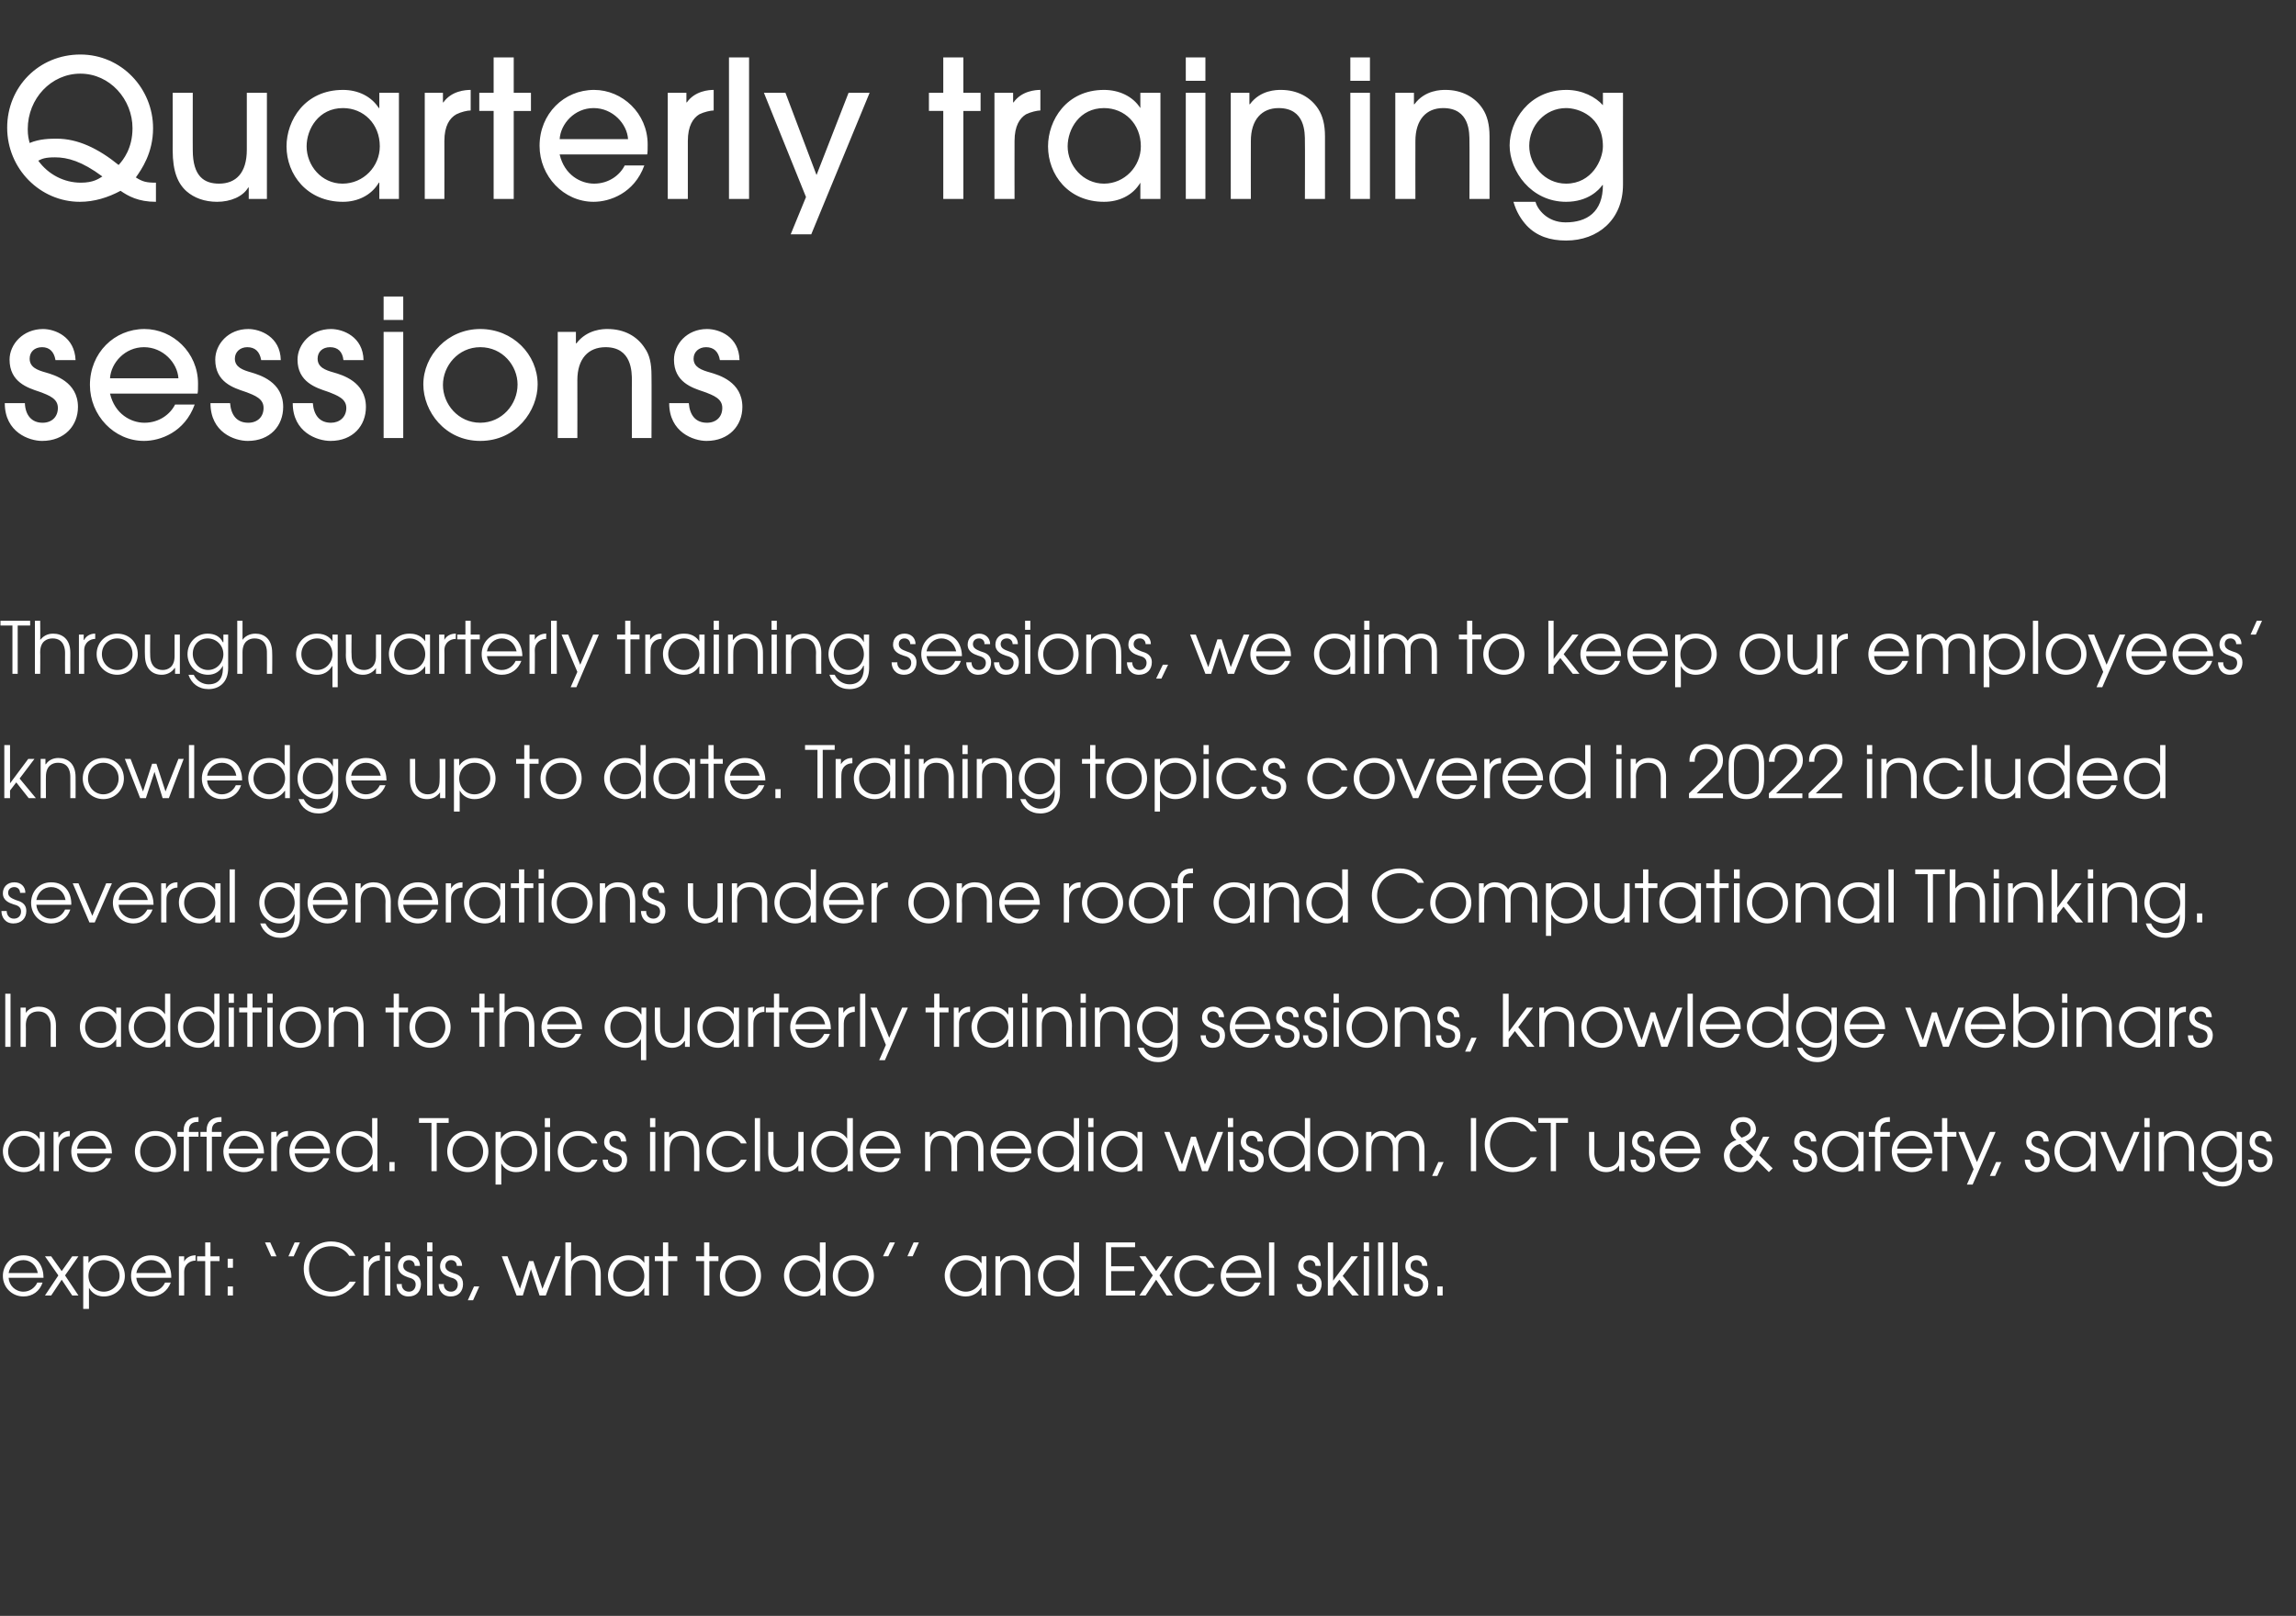 <?xml version="1.0" standalone="no"?><!DOCTYPE svg PUBLIC "-//W3C//DTD SVG 1.1//EN" "http://www.w3.org/Graphics/SVG/1.1/DTD/svg11.dtd"><svg xmlns="http://www.w3.org/2000/svg" version="1.1" width="480px" height="337.9px" viewBox="0 -12 480 337.9" style="top:-12px"><rect x="0" y="-12" width="480" height="337.9" fill="#333333" stroke="none"/><desc>Quarterly training sessions Through quarterly training sessions, we aim to keep our employees knowledge up to date</desc><defs/><g id="Polygon6594"><path d="m1.8 255.2c.1 1.6 1.4 2.9 3.1 2.9c1.3 0 2.4-.8 2.9-1.9h1.1c-.6 1.8-2.1 2.9-4 2.9c-2.4 0-4.3-1.9-4.3-4.3c0-2.1 1.5-4.3 4.3-4.3c3.1 0 4.2 2.5 4.2 4.7H1.8zm6.1-1c-.3-1.7-1.6-2.7-3-2.7c-1.6 0-2.8 1.1-3.1 2.7h6.1zm4.3.5l-2.8-4h1.3l2.2 3.1l2.2-3.1h1.3l-2.8 4l2.8 4.2h-1.3l-2.2-3.3l-2.2 3.3H9.4l2.8-4.2zm5.2-4h1.1v1.4s.02-.03 0 0c1-1.5 2.5-1.6 3.2-1.6c2.9 0 4.4 2.2 4.4 4.3c0 2.4-1.9 4.3-4.4 4.3c-2 0-2.8-1.3-3.1-1.8c-.02.04 0 0 0 0v4.4h-1.2v-11zm1.1 4.1c0 1.8 1.3 3.3 3.2 3.3c1.8 0 3.3-1.5 3.3-3.3c0-1.9-1.4-3.3-3.3-3.3c-1.9 0-3.2 1.5-3.2 3.3zm10 .4c.1 1.6 1.4 2.9 3.1 2.9c1.3 0 2.4-.8 2.9-1.9h1.2c-.7 1.8-2.2 2.9-4.1 2.9c-2.4 0-4.2-1.9-4.2-4.3c0-2.1 1.4-4.3 4.2-4.3c3.1 0 4.3 2.5 4.2 4.7h-7.3zm6.2-1c-.4-1.7-1.6-2.7-3.1-2.7c-1.5 0-2.8 1.1-3.1 2.7h6.2zm2.7-3.5h1.1v1.1s0 .04 0 0c.4-.8 1.3-1.3 2.3-1.3c-.03-.02.1 0 .1 0c0 0-.04 1.09 0 1.1c-1.1 0-2.4.7-2.4 2.4c.03 0 0 4.9 0 4.9h-1.1v-8.2zm5.5 1h-1.7v-1h1.7v-2.9h1.1v2.9h1.9v1H44v7.2h-1.1v-7.2zm4.7 5.3h1.1v1.9h-1.1V257zm0-5.8h1.1v1.9h-1.1v-1.9zm9.1-.5l-1.3-2.9h1.1l1.3 2.9h-1.1zm4.9-2.9h1.1l-1.3 2.9h-1.1l1.3-2.9zm11.4 2.8c-.3-.5-1.4-2-3.8-2c-2.8 0-4.6 2.1-4.6 4.7c0 2.7 2.1 4.8 4.7 4.8c1.4 0 2.9-.7 3.8-2.1h1.3c-1.1 1.9-2.9 3.1-5.1 3.1c-3.2 0-5.8-2.4-5.8-5.8c0-3.3 2.5-5.7 5.7-5.7c2.3 0 4.2 1.1 5.1 3H73zm3 .1h1v1.1s.05.04.1 0c.4-.8 1.2-1.3 2.2-1.3c.02-.02.1 0 .1 0c0 0 .01 1.09 0 1.1c-1 0-2.3.7-2.3 2.4c-.02 0 0 4.9 0 4.9H76v-8.2zm4.5 0h1.1v8.2h-1.1v-8.2zm0-2.9h1.1v1.9h-1.1v-1.9zm3.5 8.7c-.1.8.5 1.6 1.5 1.6c.9 0 1.4-.7 1.4-1.5c0-1-.8-1.3-1.6-1.5c-.8-.3-2.1-.8-2.1-2.3c0-1.3.9-2.3 2.3-2.3c1.4 0 2.3.9 2.3 2.2h-1.1c0-.7-.5-1.2-1.2-1.2c-.8 0-1.2.5-1.2 1.2c0 .9.8 1.2 1.6 1.5c1 .3 2.1.7 2.1 2.3c0 1.5-.9 2.6-2.6 2.6c-1.7 0-2.5-1.3-2.5-2.6h1.1zm5.3-5.8h1.1v8.2h-1.1v-8.2zm0-2.9h1.1v1.9h-1.1v-1.9zm3.5 8.7c-.1.8.5 1.6 1.5 1.6c.9 0 1.4-.7 1.4-1.5c0-1-.8-1.3-1.6-1.5c-.8-.3-2.1-.8-2.1-2.3c0-1.3.9-2.3 2.4-2.3c1.3 0 2.2.9 2.2 2.2h-1.1c0-.7-.5-1.2-1.2-1.2c-.7 0-1.2.5-1.2 1.2c0 .9.8 1.2 1.6 1.5c1 .3 2.1.7 2.1 2.3c0 1.5-.9 2.6-2.6 2.6c-1.7 0-2.5-1.3-2.5-2.6h1.1zm6.3.5h1.1l-1.3 2.9h-1.1l1.3-2.9zm5.8-6.3h1.2l2.6 6.8l1.9-5.8h.9l1.9 5.8l2.7-6.8h1.1l-3.1 8.2h-1.3l-1.8-5.5l-1.7 5.5H108l-3.1-8.2zm13.3-2.9h1.2s-.05 4.04 0 4c.5-.7 1.3-1.3 2.6-1.3c1.9 0 3.6 1.1 3.6 4c-.01.04 0 4.4 0 4.4h-1.1s-.02-4.36 0-4.4c0-.6-.1-3-2.6-3c-1.2 0-2.5.6-2.5 2.9c-.05-.04 0 4.5 0 4.5h-1.2v-11.1zm17.5 11.1h-1v-1.6s-.03.04 0 0c-.5.7-1.4 1.8-3.2 1.8c-2.5 0-4.4-1.8-4.4-4.4c0-1.9 1.4-4.2 4.3-4.2c.7 0 2.3.1 3.3 1.6c-.03-.01 0 0 0 0v-1.4h1v8.2zm-7.5-4.1c0 1.9 1.5 3.3 3.3 3.3c1.8 0 3.2-1.5 3.2-3.3c0-1.8-1.4-3.3-3.3-3.3c-1.7 0-3.2 1.4-3.2 3.3zm10.4-3.1h-1.7v-1h1.7v-2.9h1.1v2.9h1.9v1h-1.9v7.2h-1.1v-7.2zm8.6 0h-1.7v-1h1.7v-2.9h1.1v2.9h1.9v1h-1.9v7.2h-1.1v-7.2zm11.9 3.1c0 2.4-1.9 4.3-4.3 4.3c-2.4 0-4.3-1.9-4.3-4.3c0-2.5 1.9-4.3 4.3-4.3c2.5 0 4.3 1.8 4.3 4.3zm-7.5 0c0 1.8 1.4 3.3 3.2 3.3c1.9 0 3.2-1.5 3.2-3.3c0-1.9-1.3-3.3-3.2-3.3c-1.8 0-3.2 1.4-3.2 3.3zm21 4.1h-1.1v-1.5s-.02-.03 0 0c-.8 1-1.9 1.7-3.2 1.7c-2.5 0-4.4-1.9-4.4-4.4c0-1.9 1.4-4.2 4.3-4.2c.7 0 2.2.1 3.2 1.6c.02-.02 0 0 0 0v-4.3h1.2v11.1zm-7.6-4.1c0 1.9 1.5 3.3 3.3 3.3c1.8 0 3.2-1.5 3.2-3.3c0-1.9-1.4-3.3-3.3-3.3c-1.7 0-3.2 1.4-3.2 3.3zm17.7 0c0 2.4-1.9 4.3-4.3 4.3c-2.4 0-4.3-1.9-4.3-4.3c0-2.5 1.9-4.3 4.3-4.3c2.5 0 4.3 1.8 4.3 4.3zm-7.5 0c0 1.8 1.4 3.3 3.2 3.3c1.9 0 3.2-1.5 3.2-3.3c0-1.9-1.3-3.3-3.2-3.3c-1.8 0-3.2 1.4-3.2 3.3zm10.8-7h1.1l-1.4 2.9h-1.1l1.4-2.9zm5 0h1.1l-1.3 2.9h-1.1l1.3-2.9zm15.2 11.1h-1v-1.6s-.08.04-.1 0c-.4.7-1.4 1.8-3.2 1.8c-2.4 0-4.4-1.8-4.4-4.4c0-1.9 1.5-4.2 4.4-4.2c.7 0 2.2.1 3.2 1.6h.1v-1.4h1v8.2zm-7.6-4.1c0 1.9 1.6 3.3 3.3 3.3c1.8 0 3.3-1.5 3.3-3.3c0-1.8-1.4-3.3-3.3-3.3c-1.8 0-3.3 1.4-3.3 3.3zm9.5-4.1h1v1.1s.07.04.1 0c.6-.9 1.6-1.3 2.7-1.3c1.8 0 3.5 1.1 3.5 4c.04.04 0 4.4 0 4.4h-1.1s.03-4.36 0-4.4c0-.6 0-3-2.6-3c-1.1 0-2.5.6-2.5 2.9v4.5h-1.1v-8.2zm17.5 8.2h-1v-1.5s-.05-.03-.1 0c-.7 1-1.8 1.7-3.2 1.7c-2.4 0-4.3-1.9-4.3-4.4c0-1.9 1.4-4.2 4.3-4.2c.7 0 2.2.1 3.2 1.6c-.01-.02 0 0 0 0v-4.3h1.1v11.1zm-7.5-4.1c0 1.9 1.5 3.3 3.2 3.3c1.9 0 3.3-1.5 3.3-3.3c0-1.9-1.4-3.3-3.3-3.3c-1.8 0-3.2 1.4-3.2 3.3zm13.1-7h6.1v1h-5v4h4.8v1h-4.8v4.1h5v1h-6.1v-11.1zm9.8 6.9l-2.8-4h1.3l2.2 3.1l2.2-3.1h1.3l-2.8 4l2.8 4.2h-1.3l-2.2-3.3l-2.2 3.3h-1.3l2.8-4.2zm12.9 1.8c-.6 1.2-1.8 2.6-4 2.6c-2.8 0-4.4-2.2-4.4-4.3c0-2 1.5-4.3 4.4-4.3c1.9 0 3.3 1 4 2.6h-1.3c-.8-1.6-2.4-1.6-2.7-1.6c-1.9 0-3.3 1.4-3.3 3.2c0 1.9 1.5 3.4 3.3 3.4c1.1 0 2.1-.6 2.7-1.6h1.3zm2.4-1.3c.2 1.6 1.4 2.9 3.2 2.9c1.3 0 2.3-.8 2.8-1.9h1.2c-.7 1.8-2.2 2.9-4 2.9c-2.4 0-4.3-1.9-4.3-4.3c0-2.1 1.5-4.3 4.3-4.3c3.1 0 4.2 2.5 4.2 4.7h-7.4zm6.2-1c-.3-1.7-1.6-2.7-3-2.7c-1.6 0-2.9 1.1-3.2 2.7h6.2zm2.8-6.4h1.1v11.1h-1.1v-11.1zm6.9 8.7c0 .8.5 1.6 1.5 1.6c1 0 1.5-.7 1.5-1.5c0-1-.8-1.3-1.6-1.5c-.9-.3-2.2-.8-2.2-2.3c0-1.3.9-2.3 2.4-2.3c1.4 0 2.3.9 2.3 2.2H275c0-.7-.5-1.2-1.2-1.2c-.8 0-1.3.5-1.3 1.2c0 .9.9 1.2 1.7 1.5c.9.3 2.1.7 2.1 2.3c0 1.5-1 2.6-2.7 2.6c-1.7 0-2.5-1.3-2.5-2.6h1.1zm5.4-8.7h1.1v8l3.8-5.1h1.4l-3.2 4.1l3.4 4.1h-1.4l-2.7-3.3l-1.3 1.7v1.6h-1.1v-11.1zm7.5 2.9h1.1v8.2h-1.1v-8.2zm0-2.9h1.1v1.9h-1.1v-1.9zm3 0h1.1v11.1h-1.1v-11.1zm3 0h1.1v11.1h-1.1v-11.1zm3.5 8.7c-.1.8.5 1.6 1.5 1.6c.9 0 1.4-.7 1.4-1.5c0-1-.8-1.3-1.6-1.5c-.8-.3-2.1-.8-2.1-2.3c0-1.3.9-2.3 2.4-2.3c1.3 0 2.2.9 2.2 2.2h-1.1c0-.7-.5-1.2-1.2-1.2c-.8 0-1.2.5-1.2 1.2c0 .9.8 1.2 1.6 1.5c1 .3 2.1.7 2.1 2.3c0 1.5-.9 2.6-2.6 2.6c-1.7 0-2.5-1.3-2.5-2.6h1.1zm5.9.5h1.1v1.9h-1.1V257z" stroke="none" fill="#fff"/></g><g id="Polygon6593"><path d="m9.3 232.9h-1v-1.6s-.08.04-.1 0c-.4.7-1.4 1.8-3.2 1.8c-2.4 0-4.4-1.8-4.4-4.4c0-1.9 1.5-4.2 4.4-4.2c.7 0 2.2.1 3.2 1.6h.1v-1.4h1v8.2zm-7.6-4.1c0 1.9 1.6 3.3 3.3 3.3c1.8 0 3.3-1.5 3.3-3.3c0-1.8-1.4-3.3-3.3-3.3c-1.8 0-3.3 1.4-3.3 3.3zm9.5-4.1h1v1.1s.07.04.1 0c.4-.8 1.3-1.3 2.2-1.3c.03-.02.1 0 .1 0c0 0 .02 1.09 0 1.1c-1 0-2.3.7-2.3 2.4v4.9h-1.1v-8.2zm4.9 4.5c.1 1.6 1.4 2.9 3.1 2.9c1.3 0 2.4-.8 2.9-1.9h1.1c-.6 1.8-2.1 2.9-4 2.9c-2.4 0-4.3-1.9-4.3-4.3c0-2.1 1.5-4.3 4.3-4.3c3.1 0 4.2 2.5 4.2 4.7h-7.3zm6.1-1c-.3-1.7-1.6-2.7-3-2.7c-1.6 0-2.8 1.1-3.1 2.7h6.1zm14.6.6c0 2.4-1.9 4.3-4.3 4.3c-2.4 0-4.3-1.9-4.3-4.3c0-2.5 1.8-4.3 4.3-4.3c2.4 0 4.3 1.8 4.3 4.3zm-7.5 0c0 1.8 1.3 3.3 3.2 3.3c1.8 0 3.2-1.5 3.2-3.3c0-1.9-1.4-3.3-3.2-3.3c-1.9 0-3.2 1.4-3.2 3.3zm9.1-3.1h-1.3v-1h1.3v-.4c0-1.6 1.1-2.7 2.9-2.7h.2v1h-.2c-.3 0-1.8 0-1.8 1.7v.4h2v1h-2v7.2h-1.1v-7.2zm4.8 0h-1.3v-1h1.3s-.03-.38 0-.4c0-1.6 1-2.7 2.9-2.7h.2v1h-.2c-.3 0-1.8 0-1.8 1.7c-.02.02 0 .4 0 .4h2v1h-2v7.2h-1.1v-7.2zm4.6 3.5c.2 1.6 1.4 2.9 3.2 2.9c1.2 0 2.3-.8 2.8-1.9h1.2c-.7 1.8-2.2 2.9-4 2.9c-2.5 0-4.3-1.9-4.3-4.3c0-2.1 1.5-4.3 4.3-4.3c3.1 0 4.2 2.5 4.2 4.7h-7.4zm6.2-1c-.3-1.7-1.6-2.7-3-2.7c-1.6 0-2.9 1.1-3.2 2.7h6.2zm2.7-3.5h1.1v1.1s.02.04 0 0c.5-.8 1.3-1.3 2.3-1.3c-.01-.02.1 0 .1 0c0 0-.02 1.09 0 1.1c-1.1 0-2.3.7-2.3 2.4c-.05 0 0 4.9 0 4.9h-1.2v-8.2zm4.9 4.5c.2 1.6 1.4 2.9 3.2 2.9c1.3 0 2.3-.8 2.8-1.9h1.2c-.7 1.8-2.2 2.9-4 2.9c-2.4 0-4.3-1.9-4.3-4.3c0-2.1 1.5-4.3 4.3-4.3c3.1 0 4.2 2.5 4.2 4.7h-7.4zm6.2-1c-.3-1.7-1.6-2.7-3-2.7c-1.6 0-2.9 1.1-3.2 2.7h6.2zm11.1 4.7h-1v-1.5s-.04-.03 0 0c-.8 1-1.9 1.7-3.2 1.7c-2.5 0-4.4-1.9-4.4-4.4c0-1.9 1.4-4.2 4.3-4.2c.7 0 2.2.1 3.2 1.6c0-.02 0 0 0 0v-4.3h1.1v11.1zm-7.5-4.1c0 1.9 1.5 3.3 3.3 3.3c1.8 0 3.2-1.5 3.2-3.3c0-1.9-1.4-3.3-3.3-3.3c-1.8 0-3.2 1.4-3.2 3.3zm10 2.2h1.1v1.9h-1.1V231zm8.8-8.2h-2.6v-1h6.2v1h-2.5v10.1h-1.1v-10.1zm11.9 6c0 2.4-1.9 4.3-4.3 4.3c-2.4 0-4.3-1.9-4.3-4.3c0-2.5 1.9-4.3 4.3-4.3c2.4 0 4.3 1.8 4.3 4.3zm-7.5 0c0 1.8 1.4 3.3 3.2 3.3c1.8 0 3.2-1.5 3.2-3.3c0-1.9-1.4-3.3-3.2-3.3c-1.8 0-3.2 1.4-3.2 3.3zm9-4.1h1.1v1.4s.03-.03 0 0c1-1.5 2.5-1.6 3.2-1.6c2.9 0 4.4 2.2 4.4 4.3c0 2.4-1.9 4.3-4.4 4.3c-2 0-2.8-1.3-3.1-1.8c-.01.04 0 0 0 0v4.4h-1.2v-11zm1.1 4.1c0 1.8 1.3 3.3 3.2 3.3c1.8 0 3.3-1.5 3.3-3.3c0-1.9-1.4-3.3-3.3-3.3c-1.9 0-3.2 1.5-3.2 3.3zm9.2-4.1h1.1v8.2h-1.1v-8.2zm0-2.9h1.1v1.9h-1.1v-1.9zm11 8.7c-.5 1.2-1.7 2.6-4 2.6c-2.8 0-4.3-2.2-4.3-4.3c0-2 1.5-4.3 4.3-4.3c1.9 0 3.4 1 4 2.6h-1.2c-.8-1.6-2.4-1.6-2.8-1.6c-1.9 0-3.2 1.4-3.2 3.2c0 1.9 1.5 3.4 3.2 3.4c1.2 0 2.2-.6 2.8-1.6h1.2zm2.2 0c-.1.8.5 1.6 1.5 1.6c.9 0 1.4-.7 1.4-1.5c0-1-.8-1.3-1.6-1.5c-.8-.3-2.1-.8-2.1-2.3c0-1.3.9-2.3 2.3-2.3c1.4 0 2.3.9 2.3 2.2h-1.1c0-.7-.5-1.2-1.2-1.2c-.8 0-1.2.5-1.2 1.2c0 .9.8 1.2 1.6 1.5c1 .3 2.1.7 2.1 2.3c0 1.5-.9 2.6-2.6 2.6c-1.7 0-2.5-1.3-2.5-2.6h1.1zm8.8-5.8h1.1v8.2h-1.1v-8.2zm0-2.9h1.1v1.9h-1.1v-1.9zm3 2.9h1v1.1s.08.04.1 0c.6-.9 1.6-1.3 2.7-1.3c1.8 0 3.5 1.1 3.5 4c.05.04 0 4.4 0 4.4h-1.1s.04-4.36 0-4.4c0-.6 0-3-2.6-3c-1.1 0-2.5.6-2.5 2.9v4.5h-1.1v-8.2zm17.2 5.8c-.6 1.2-1.7 2.6-4 2.6c-2.8 0-4.4-2.2-4.4-4.3c0-2 1.5-4.3 4.4-4.3c1.9 0 3.4 1 4 2.6h-1.2c-.9-1.6-2.4-1.6-2.8-1.6c-1.9 0-3.3 1.4-3.3 3.2c0 1.9 1.5 3.4 3.3 3.4c1.1 0 2.2-.6 2.8-1.6h1.2zm1.7-8.7h1.1v11.1h-1.1v-11.1zm10.2 11.1h-1.1v-1.2s0-.02 0 0c-.6.9-1.6 1.4-2.7 1.4c-1.9 0-3.6-1.2-3.6-4.1c.03-.02 0-4.3 0-4.3h1.1s.04 4.28 0 4.3c0 2.3 1.4 3.1 2.7 3.1c1.1 0 2.5-.6 2.5-2.9c-.03-.04 0-4.5 0-4.5h1.1v8.2zm10.3 0h-1.1v-1.5s-.02-.03 0 0c-.8 1-1.9 1.7-3.2 1.7c-2.5 0-4.4-1.9-4.4-4.4c0-1.9 1.4-4.2 4.3-4.2c.7 0 2.2.1 3.2 1.6c.02-.02 0 0 0 0v-4.3h1.2v11.1zm-7.6-4.1c0 1.9 1.5 3.3 3.3 3.3c1.8 0 3.2-1.5 3.2-3.3c0-1.9-1.4-3.3-3.3-3.3c-1.7 0-3.2 1.4-3.2 3.3zm10.3.4c.1 1.6 1.4 2.9 3.1 2.9c1.3 0 2.4-.8 2.9-1.9h1.1c-.6 1.8-2.1 2.9-4 2.9c-2.4 0-4.3-1.9-4.3-4.3c0-2.1 1.5-4.3 4.3-4.3c3.1 0 4.2 2.5 4.2 4.7H181zm6.1-1c-.3-1.7-1.6-2.7-3-2.7c-1.6 0-2.8 1.1-3.1 2.7h6.1zm6.3-3.5h1v1s.07.02.1 0c.5-.8 1.4-1.2 2.2-1.2c1.7 0 2.5 1 2.8 1.5c.6-1 1.7-1.5 2.8-1.5c1.3 0 3.3.7 3.3 3.7v4.7h-1.1v-4.7c0-2.3-1.4-2.7-2.3-2.7c-.7 0-1.3.3-1.6.7c-.6.6-.5 1.4-.5 2c-.05-.03 0 4.7 0 4.7h-1.2s.04-4.73 0-4.7c0-1.6-.7-2.7-2.2-2.7c-2.2 0-2.2 2.3-2.2 2.7v4.7h-1.1v-8.2zm14.9 4.5c.1 1.6 1.4 2.9 3.1 2.9c1.3 0 2.4-.8 2.9-1.9h1.1c-.6 1.8-2.1 2.9-4 2.9c-2.4 0-4.3-1.9-4.3-4.3c0-2.1 1.5-4.3 4.3-4.3c3.1 0 4.3 2.5 4.2 4.7h-7.3zm6.1-1c-.3-1.7-1.6-2.7-3-2.7c-1.6 0-2.8 1.1-3.1 2.7h6.1zm11.2 4.7h-1.1v-1.5s.02-.03 0 0c-.7 1-1.9 1.7-3.2 1.7c-2.4 0-4.4-1.9-4.4-4.4c0-1.9 1.5-4.2 4.4-4.2c.7 0 2.2.1 3.2 1.6c-.04-.02 0 0 0 0v-4.3h1.1v11.1zm-7.6-4.1c0 1.9 1.6 3.3 3.3 3.3c1.8 0 3.2-1.5 3.2-3.3c0-1.9-1.3-3.3-3.2-3.3c-1.8 0-3.3 1.4-3.3 3.3zm9.5-4.1h1.1v8.2h-1.1v-8.2zm0-2.9h1.1v1.9h-1.1v-1.9zm11.3 11.1h-1v-1.6s-.04.04 0 0c-.5.7-1.4 1.8-3.2 1.8c-2.5 0-4.4-1.8-4.4-4.4c0-1.9 1.4-4.2 4.3-4.2c.7 0 2.3.1 3.3 1.6c-.04-.01 0 0 0 0v-1.4h1v8.2zm-7.5-4.1c0 1.9 1.5 3.3 3.3 3.3c1.8 0 3.2-1.5 3.2-3.3c0-1.8-1.4-3.3-3.3-3.3c-1.7 0-3.2 1.4-3.2 3.3zm12.1-4.1h1.1l2.6 6.8l1.9-5.8h1l1.9 5.8l2.6-6.8h1.2l-3.2 8.2h-1.2l-1.8-5.5l-1.7 5.5h-1.3l-3.1-8.2zm13.3 0h1.1v8.2h-1.1v-8.2zm0-2.9h1.1v1.9h-1.1v-1.9zm3.5 8.7c-.1.8.5 1.6 1.5 1.6c.9 0 1.4-.7 1.4-1.5c0-1-.8-1.3-1.6-1.5c-.8-.3-2.1-.8-2.1-2.3c0-1.3.9-2.3 2.3-2.3c1.4 0 2.3.9 2.3 2.2h-1.1c0-.7-.5-1.2-1.2-1.2c-.8 0-1.2.5-1.2 1.2c0 .9.8 1.2 1.6 1.5c1 .3 2.1.7 2.1 2.3c0 1.5-.9 2.6-2.6 2.6c-1.7 0-2.5-1.3-2.5-2.6h1.1zm13.7 2.4h-1.1v-1.5s.02-.03 0 0c-.7 1-1.9 1.7-3.2 1.7c-2.4 0-4.4-1.9-4.4-4.4c0-1.9 1.5-4.2 4.4-4.2c.7 0 2.2.1 3.2 1.6c-.04-.02 0 0 0 0v-4.3h1.1v11.1zm-7.6-4.1c0 1.9 1.6 3.3 3.3 3.3c1.8 0 3.2-1.5 3.2-3.3c0-1.9-1.3-3.3-3.2-3.3c-1.8 0-3.3 1.4-3.3 3.3zm17.7 0c0 2.4-1.8 4.3-4.2 4.3c-2.5 0-4.3-1.9-4.3-4.3c0-2.5 1.8-4.3 4.3-4.3c2.4 0 4.2 1.8 4.2 4.3zm-7.4 0c0 1.8 1.3 3.3 3.2 3.3c1.8 0 3.1-1.5 3.1-3.3c0-1.9-1.3-3.3-3.1-3.3c-1.9 0-3.2 1.4-3.2 3.3zm9-4.1h1.1v1s-.01.02 0 0c.5-.8 1.4-1.2 2.2-1.2c1.8 0 2.5 1 2.8 1.5c.6-1 1.7-1.5 2.8-1.5c1.3 0 3.3.7 3.3 3.7c.02-.02 0 4.7 0 4.7h-1.1v-4.7c0-2.3-1.4-2.7-2.3-2.7c-.6 0-1.3.3-1.6.7c-.6.6-.5 1.4-.5 2c-.03-.03 0 4.7 0 4.7h-1.1s-.04-4.73 0-4.7c0-1.6-.7-2.7-2.3-2.7c-2.2 0-2.2 2.3-2.2 2.7c.02-.03 0 4.7 0 4.7h-1.1v-8.2zm15.1 6.3h1.1l-1.3 2.9h-1.1l1.3-2.9zm6.8-9.2h1.1v11.1h-1.1v-11.1zm12.5 2.8c-.3-.5-1.4-2-3.8-2c-2.8 0-4.7 2.1-4.7 4.7c0 2.7 2.1 4.8 4.8 4.8c1.3 0 2.8-.7 3.7-2.1h1.3c-1 1.9-2.9 3.1-5 3.1c-3.3 0-5.9-2.4-5.9-5.8c0-3.3 2.6-5.7 5.8-5.7c2.3 0 4.1 1.1 5.1 3H320zm4.2-1.8h-2.6v-1h6.2v1h-2.5v10.1h-1.1v-10.1zm15.4 10.1h-1.1v-1.2s0-.02 0 0c-.6.9-1.6 1.4-2.7 1.4c-1.9 0-3.6-1.2-3.6-4.1c.03-.02 0-4.3 0-4.3h1.1s.04 4.28 0 4.3c0 2.3 1.4 3.1 2.6 3.1c1.2 0 2.6-.6 2.6-2.9c-.03-.04 0-4.5 0-4.5h1.1v8.2zm2.4-2.4c-.1.8.5 1.6 1.4 1.6c1 0 1.5-.7 1.5-1.5c0-1-.8-1.3-1.6-1.5c-.9-.3-2.1-.8-2.1-2.3c0-1.3.8-2.3 2.3-2.3c1.4 0 2.3.9 2.3 2.2h-1.1c0-.7-.5-1.2-1.2-1.2c-.8 0-1.2.5-1.2 1.2c0 .9.8 1.2 1.6 1.5c.9.3 2.1.7 2.1 2.3c0 1.5-1 2.6-2.6 2.6c-1.8 0-2.5-1.3-2.5-2.6h1.1zm6.1-1.3c.2 1.6 1.4 2.9 3.1 2.9c1.3 0 2.4-.8 2.9-1.9h1.2c-.7 1.8-2.2 2.9-4.1 2.9c-2.4 0-4.2-1.9-4.2-4.3c0-2.1 1.5-4.3 4.2-4.3c3.2 0 4.3 2.5 4.3 4.7h-7.4zm6.2-1c-.3-1.7-1.6-2.7-3.1-2.7c-1.5 0-2.8 1.1-3.1 2.7h6.2zm15.6-2.5l-2.1 3.9l2.8 2.7l-.8.8l-2.5-2.5s-.26.39-.3.4c-.7 1.2-1.5 2.1-3.1 2.1c-2.1 0-3.5-1.5-3.5-3.5c0-1.9 1.6-2.9 2.6-3.2c-.6-.5-1.2-1.3-1.2-2.4c0-1.2.8-2.4 2.6-2.4c1.8 0 2.7 1.3 2.7 2.6c0 1.3-1.2 2.1-2.2 2.5l2.1 2.1l1.6-3.1h1.3zm-6.7 1.7c-1.4.7-1.6 1.8-1.6 2.3c0 1.3.9 2.4 2.2 2.4c1.1 0 1.8-.7 2.4-1.8l.3-.5l-2.7-2.6s-.57.23-.6.2zm.9-1.5c1.5-.5 1.9-1.2 1.9-1.8c0-.8-.6-1.5-1.6-1.5c-.8 0-1.5.4-1.5 1.4c0 .4.2 1 1.1 1.8l.1.1zm11.8 4.6c-.1.8.5 1.6 1.5 1.6c.9 0 1.4-.7 1.4-1.5c0-1-.8-1.3-1.6-1.5c-.8-.3-2.1-.8-2.1-2.3c0-1.3.9-2.3 2.3-2.3c1.4 0 2.3.9 2.3 2.2h-1.1c0-.7-.5-1.2-1.2-1.2c-.8 0-1.2.5-1.2 1.2c0 .9.8 1.2 1.6 1.5c1 .3 2.1.7 2.1 2.3c0 1.5-.9 2.6-2.6 2.6c-1.7 0-2.5-1.3-2.5-2.6h1.1zm13.7 2.4h-1.1v-1.6s-.02.04 0 0c-.5.7-1.4 1.8-3.2 1.8c-2.5 0-4.4-1.8-4.4-4.4c0-1.9 1.4-4.2 4.4-4.2c.7 0 2.2.1 3.2 1.6c-.02-.01 0 0 0 0v-1.4h1.1v8.2zm-7.6-4.1c0 1.9 1.5 3.3 3.3 3.3c1.8 0 3.2-1.5 3.2-3.3c0-1.8-1.4-3.3-3.2-3.3c-1.8 0-3.3 1.4-3.3 3.3zm10-3.1h-1.3v-1h1.3s-.04-.38 0-.4c0-1.6 1-2.7 2.9-2.7h.2v1h-.2c-.3 0-1.8 0-1.8 1.7c-.03.02 0 .4 0 .4h2v1h-2v7.2H392v-7.2zm4.6 3.5c.2 1.6 1.4 2.9 3.1 2.9c1.3 0 2.4-.8 2.9-1.9h1.2c-.7 1.8-2.2 2.9-4.1 2.9c-2.4 0-4.2-1.9-4.2-4.3c0-2.1 1.5-4.3 4.2-4.3c3.1 0 4.3 2.5 4.3 4.7h-7.4zm6.2-1c-.4-1.7-1.6-2.7-3.1-2.7c-1.5 0-2.8 1.1-3.1 2.7h6.2zm3.2-2.5h-1.7v-1h1.7v-2.9h1.1v2.9h1.9v1h-1.9v7.2H406v-7.2zm11.2-1l-4.8 11h-1.2l1.4-3.2l-3.2-7.8h1.3l2.6 6.3l2.7-6.3h1.2zm.1 6.3h1.1l-1.3 2.9H416l1.3-2.9zm7.1-.5c0 .8.5 1.6 1.5 1.6c1 0 1.5-.7 1.5-1.5c0-1-.8-1.3-1.6-1.5c-.9-.3-2.2-.8-2.2-2.3c0-1.3.9-2.3 2.4-2.3c1.4 0 2.3.9 2.3 2.2h-1.1c0-.7-.5-1.2-1.2-1.2c-.8 0-1.3.5-1.3 1.2c0 .9.9 1.2 1.7 1.5c.9.3 2.1.7 2.1 2.3c0 1.5-1 2.6-2.7 2.6c-1.7 0-2.5-1.3-2.5-2.6h1.1zm13.7 2.4h-1v-1.6s-.05.04-.1 0c-.4.7-1.4 1.8-3.1 1.8c-2.5 0-4.4-1.8-4.4-4.4c0-1.9 1.4-4.2 4.3-4.2c.7 0 2.3.1 3.2 1.6h.1v-1.4h1v8.2zm-7.5-4.1c0 1.9 1.5 3.3 3.3 3.3c1.8 0 3.2-1.5 3.2-3.3c0-1.8-1.4-3.3-3.3-3.3c-1.8 0-3.2 1.4-3.2 3.3zm8.5-4.1h1.2l2.9 6.8l2.9-6.8h1.2l-3.5 8.2h-1.2l-3.5-8.2zm9.2 0h1.1v8.2h-1.1v-8.2zm0-2.9h1.1v1.9h-1.1v-1.9zm3 2.9h1.1v1.1s.01.04 0 0c.6-.9 1.6-1.3 2.7-1.3c1.9 0 3.6 1.1 3.6 4c-.02.04 0 4.4 0 4.4h-1.1s-.03-4.36 0-4.4c0-.6-.1-3-2.6-3c-1.2 0-2.6.6-2.6 2.9c.04-.04 0 4.5 0 4.5h-1.1v-8.2zm17.4 7c0 3.1-2 4.4-4.1 4.4c-2.1 0-3.6-1.2-4.2-3h1.1c.6 1.3 1.9 2 3.1 2c2.8 0 3-2.5 3-3.4c-.03 0 0-.5 0-.5c0 0-.06.05-.1 0c-.5 1.2-1.6 1.9-3.1 1.9c-2.4 0-4.2-2-4.2-4.3c0-2.4 1.8-4.3 4.2-4.3c1.5 0 2.6.6 3.2 1.8c0-.05 0 0 0 0v-1.6h1.1s-.02 7 0 7zm-7.4-3c0 1.8 1.3 3.4 3.2 3.4c1.8 0 3.1-1.5 3.1-3.3c0-1.9-1.4-3.3-3.2-3.3c-1.8 0-3.1 1.4-3.1 3.2zm9.8 1.8c-.1.8.5 1.6 1.5 1.6c.9 0 1.4-.7 1.4-1.5c0-1-.8-1.3-1.6-1.5c-.9-.3-2.1-.8-2.1-2.3c0-1.3.8-2.3 2.3-2.3c1.4 0 2.3.9 2.3 2.2h-1.1c0-.7-.5-1.2-1.2-1.2c-.8 0-1.2.5-1.2 1.2c0 .9.8 1.2 1.6 1.5c.9.3 2.1.7 2.1 2.3c0 1.5-1 2.6-2.6 2.6c-1.7 0-2.5-1.3-2.5-2.6h1.1z" stroke="none" fill="#fff"/></g><g id="Polygon6592"><path d="m1.1 195.8h1.1v11.1H1.1v-11.1zm3.2 2.9h1.1v1.1s.01.04 0 0c.6-.9 1.6-1.3 2.7-1.3c1.9 0 3.6 1.1 3.6 4c-.02.04 0 4.4 0 4.4h-1.1s-.02-4.36 0-4.4c0-.6-.1-3-2.6-3c-1.2 0-2.6.6-2.6 2.9c.04-.04 0 4.5 0 4.5H4.3v-8.2zm21 8.2h-1v-1.6s-.04.04 0 0c-.5.7-1.5 1.8-3.2 1.8c-2.5 0-4.4-1.8-4.4-4.4c0-1.9 1.4-4.2 4.3-4.2c.7 0 2.3.1 3.3 1.6c-.04-.01 0 0 0 0v-1.4h1v8.2zm-7.5-4.1c0 1.9 1.5 3.3 3.3 3.3c1.8 0 3.2-1.5 3.2-3.3c0-1.8-1.4-3.3-3.3-3.3c-1.8 0-3.2 1.4-3.2 3.3zm17.8 4.1h-1v-1.5s-.07-.03-.1 0c-.7 1-1.8 1.7-3.2 1.7c-2.4 0-4.4-1.9-4.4-4.4c0-1.9 1.5-4.2 4.4-4.2c.7 0 2.2.1 3.2 1.6c-.03-.02 0 0 0 0v-4.3h1.1v11.1zm-7.6-4.1c0 1.9 1.6 3.3 3.3 3.3c1.8 0 3.3-1.5 3.3-3.3c0-1.9-1.4-3.3-3.3-3.3c-1.8 0-3.3 1.4-3.3 3.3zm17.9 4.1h-1.1v-1.5s.01-.03 0 0c-.7 1-1.9 1.7-3.2 1.7c-2.5 0-4.4-1.9-4.4-4.4c0-1.9 1.5-4.2 4.4-4.2c.6 0 2.2.1 3.1 1.6c.05-.02.1 0 .1 0v-4.3h1.1v11.1zm-7.6-4.1c0 1.9 1.5 3.3 3.3 3.3c1.8 0 3.2-1.5 3.2-3.3c0-1.9-1.3-3.3-3.2-3.3c-1.8 0-3.3 1.4-3.3 3.3zm9.5-4.1h1.1v8.2h-1.1v-8.2zm0-2.9h1.1v1.9h-1.1v-1.9zm3.9 3.9H50v-1h1.7v-2.9h1.1v2.9h1.9v1h-1.9v7.2h-1.1v-7.2zm4.2-1h1.1v8.2h-1.1v-8.2zm0-2.9h1.1v1.9h-1.1v-1.9zm11.2 7c0 2.4-1.9 4.3-4.3 4.3c-2.4 0-4.3-1.9-4.3-4.3c0-2.5 1.9-4.3 4.3-4.3c2.5 0 4.3 1.8 4.3 4.3zm-7.4 0c0 1.8 1.3 3.3 3.1 3.3c1.9 0 3.2-1.5 3.2-3.3c0-1.9-1.3-3.3-3.2-3.3c-1.8 0-3.1 1.4-3.1 3.3zm9-4.1h1v1.1s.06.04.1 0c.6-.9 1.6-1.3 2.6-1.3c1.9 0 3.6 1.1 3.6 4c.03.04 0 4.4 0 4.4h-1.1s.03-4.36 0-4.4c0-.6 0-3-2.6-3c-1.1 0-2.5.6-2.5 2.9v4.5h-1.1v-8.2zm13.6 1h-1.7v-1h1.7v-2.9h1.1v2.9h1.9v1h-1.9v7.2h-1.1v-7.2zm11.9 3.1c0 2.4-1.8 4.3-4.3 4.3c-2.4 0-4.3-1.9-4.3-4.3c0-2.5 1.9-4.3 4.3-4.3c2.5 0 4.3 1.8 4.3 4.3zm-7.4 0c0 1.8 1.3 3.3 3.1 3.3c1.9 0 3.2-1.5 3.2-3.3c0-1.9-1.3-3.3-3.2-3.3c-1.8 0-3.1 1.4-3.1 3.3zm13.4-3.1h-1.7v-1h1.7v-2.9h1.1v2.9h1.9v1h-1.9v7.2h-1.1v-7.2zm4.2-3.9h1.1s-.02 4.04 0 4c.5-.7 1.4-1.3 2.6-1.3c1.9 0 3.6 1.1 3.6 4c.02.04 0 4.4 0 4.4h-1.1s.01-4.36 0-4.4c0-.6 0-3-2.6-3c-1.1 0-2.5.6-2.5 2.9c-.02-.04 0 4.5 0 4.5h-1.1v-11.1zm10 7.4c.1 1.6 1.4 2.9 3.1 2.9c1.3 0 2.3-.8 2.8-1.9h1.2c-.7 1.8-2.2 2.9-4 2.9c-2.4 0-4.3-1.9-4.3-4.3c0-2.1 1.5-4.3 4.3-4.3c3.1 0 4.2 2.5 4.2 4.7h-7.3zm6.1-1c-.3-1.7-1.6-2.7-3-2.7c-1.6 0-2.9 1.1-3.1 2.7h6.1zm14.6 7.5H134v-4.4s-.04.04 0 0c-.3.4-1.2 1.8-3.2 1.8c-2.5 0-4.4-1.9-4.4-4.3c0-2 1.5-4.3 4.4-4.3c2 0 2.9 1.1 3.2 1.6c.02-.03.1 0 .1 0v-1.4h1v11zm-7.5-6.9c0 1.9 1.5 3.3 3.2 3.3c1.9 0 3.3-1.5 3.3-3.3c0-1.8-1.4-3.3-3.3-3.3c-1.8 0-3.2 1.4-3.2 3.3zm16.6 4.1h-1v-1.2s-.06-.02-.1 0c-.6.9-1.5 1.4-2.6 1.4c-1.9 0-3.6-1.2-3.6-4.1c-.03-.02 0-4.3 0-4.3h1.1s-.02 4.28 0 4.3c0 2.3 1.3 3.1 2.6 3.1c1.1 0 2.5-.6 2.5-2.9v-4.5h1.1v8.2zm10.3 0h-1.1v-1.6s-.01.04 0 0c-.5.7-1.4 1.8-3.2 1.8c-2.5 0-4.4-1.8-4.4-4.4c0-1.9 1.4-4.2 4.4-4.2c.7 0 2.2.1 3.2 1.6c-.01-.01 0 0 0 0v-1.4h1.1v8.2zm-7.6-4.1c0 1.9 1.5 3.3 3.3 3.3c1.8 0 3.2-1.5 3.2-3.3c0-1.8-1.4-3.3-3.2-3.3c-1.8 0-3.3 1.4-3.3 3.3zm9.5-4.1h1v1.1s.04.04 0 0c.5-.8 1.3-1.3 2.3-1.3c0-.02.1 0 .1 0c0 0-.01 1.09 0 1.1c-1.1 0-2.3.7-2.3 2.4c-.03 0 0 4.9 0 4.9h-1.1v-8.2zm5.4 1h-1.7v-1h1.7v-2.9h1.1v2.9h1.9v1h-1.9v7.2h-1.1v-7.2zm4.5 3.5c.2 1.6 1.4 2.9 3.2 2.9c1.3 0 2.3-.8 2.8-1.9h1.2c-.7 1.8-2.2 2.9-4 2.9c-2.4 0-4.3-1.9-4.3-4.3c0-2.1 1.5-4.3 4.3-4.3c3.1 0 4.2 2.5 4.2 4.7h-7.4zm6.2-1c-.3-1.7-1.6-2.7-3-2.7c-1.6 0-2.9 1.1-3.2 2.7h6.2zm2.8-3.5h1v1.1s.04.04 0 0c.5-.8 1.3-1.3 2.3-1.3c0-.02.1 0 .1 0c0 0-.01 1.09 0 1.1c-1.1 0-2.3.7-2.3 2.4c-.03 0 0 4.9 0 4.9h-1.1v-8.2zm4.5-2.9h1.1v11.1h-1.1v-11.1zm10 2.9l-4.8 11h-1.2l1.4-3.2l-3.2-7.8h1.3l2.6 6.3l2.7-6.3h1.2zm5.5 1h-1.8v-1h1.8v-2.9h1.1v2.9h1.9v1h-1.9v7.2h-1.1v-7.2zm4.1-1h1v1.1s.07.04.1 0c.4-.8 1.3-1.3 2.2-1.3c.04-.02.1 0 .1 0c0 0 .03 1.09 0 1.1c-1 0-2.3.7-2.3 2.4v4.9h-1.1v-8.2zm12.4 8.2h-1v-1.6s-.07.04-.1 0c-.4.7-1.4 1.8-3.2 1.8c-2.4 0-4.4-1.8-4.4-4.4c0-1.9 1.5-4.2 4.4-4.2c.7 0 2.2.1 3.2 1.6h.1v-1.4h1v8.2zm-7.5-4.1c0 1.9 1.5 3.3 3.2 3.3c1.8 0 3.3-1.5 3.3-3.3c0-1.8-1.4-3.3-3.3-3.3c-1.8 0-3.2 1.4-3.2 3.3zm9.4-4.1h1.1v8.2h-1.1v-8.2zm0-2.9h1.1v1.9h-1.1v-1.9zm3 2.9h1.1v1.1s-.02.04 0 0c.6-.9 1.6-1.3 2.7-1.3c1.8 0 3.6 1.1 3.6 4c-.05.04 0 4.4 0 4.4h-1.2s.04-4.36 0-4.4c0-.6 0-3-2.6-3c-1.1 0-2.5.6-2.5 2.9v4.5h-1.1v-8.2zm9.2 0h1.1v8.2h-1.1v-8.2zm0-2.9h1.1v1.9h-1.1v-1.9zm3 2.9h1v1.1s.03.04 0 0c.7-.9 1.6-1.3 2.7-1.3c1.9 0 3.6 1.1 3.6 4v4.4h-1.1s-.01-4.36 0-4.4c0-.6-.1-3-2.6-3c-1.2 0-2.5.6-2.5 2.9c-.04-.04 0 4.5 0 4.5h-1.1v-8.2zm17.3 7c0 3.1-2 4.4-4.1 4.4c-2.1 0-3.6-1.2-4.2-3h1.2c.5 1.3 1.8 2 3 2c2.9 0 3-2.5 3-3.4v-.5s-.03.05 0 0c-.6 1.2-1.7 1.9-3.1 1.9c-2.5 0-4.3-2-4.3-4.3c0-2.4 1.8-4.3 4.2-4.3c1.5 0 2.6.6 3.2 1.8c.03-.05.1 0 .1 0v-1.6h1v7zm-7.4-3c0 1.8 1.3 3.4 3.2 3.4c1.8 0 3.2-1.5 3.2-3.3c0-1.9-1.5-3.3-3.3-3.3c-1.8 0-3.1 1.4-3.1 3.2zm13.3 1.8c-.1.8.5 1.6 1.5 1.6c.9 0 1.4-.7 1.4-1.5c0-1-.8-1.3-1.6-1.5c-.8-.3-2.1-.8-2.1-2.3c0-1.3.9-2.3 2.3-2.3c1.4 0 2.3.9 2.3 2.2h-1.1c0-.7-.5-1.2-1.2-1.2c-.8 0-1.2.5-1.2 1.2c0 .9.8 1.2 1.6 1.5c1 .3 2.1.7 2.1 2.3c0 1.5-.9 2.6-2.6 2.6c-1.7 0-2.5-1.3-2.5-2.6h1.1zm6.1-1.3c.2 1.6 1.4 2.9 3.2 2.9c1.3 0 2.3-.8 2.8-1.9h1.2c-.7 1.8-2.2 2.9-4 2.9c-2.4 0-4.3-1.9-4.3-4.3c0-2.1 1.5-4.3 4.3-4.3c3.1 0 4.2 2.5 4.2 4.7h-7.4zm6.2-1c-.3-1.7-1.6-2.7-3-2.7c-1.6 0-2.9 1.1-3.2 2.7h6.2zm3.3 2.3c-.1.8.4 1.6 1.4 1.6c1 0 1.5-.7 1.5-1.5c0-1-.8-1.3-1.6-1.5c-.9-.3-2.2-.8-2.2-2.3c0-1.3.9-2.3 2.4-2.3c1.4 0 2.3.9 2.3 2.2h-1.1c0-.7-.5-1.2-1.2-1.2c-.8 0-1.2.5-1.2 1.2c0 .9.8 1.2 1.6 1.5c.9.3 2.1.7 2.1 2.3c0 1.5-1 2.6-2.6 2.6c-1.8 0-2.6-1.3-2.6-2.6h1.2zm5.8 0c-.1.8.5 1.6 1.5 1.6c.9 0 1.4-.7 1.4-1.5c0-1-.8-1.3-1.6-1.5c-.8-.3-2.1-.8-2.1-2.3c0-1.3.8-2.3 2.3-2.3c1.4 0 2.3.9 2.3 2.2h-1.1c0-.7-.5-1.2-1.2-1.2c-.8 0-1.2.5-1.2 1.2c0 .9.8 1.2 1.6 1.5c1 .3 2.1.7 2.1 2.3c0 1.5-.9 2.6-2.6 2.6c-1.7 0-2.5-1.3-2.5-2.6h1.1zm5.3-5.8h1.1v8.2h-1.1v-8.2zm0-2.9h1.1v1.9h-1.1v-1.9zm11.3 7c0 2.4-1.9 4.3-4.3 4.3c-2.4 0-4.3-1.9-4.3-4.3c0-2.5 1.8-4.3 4.3-4.3c2.4 0 4.3 1.8 4.3 4.3zm-7.5 0c0 1.8 1.3 3.3 3.2 3.3c1.8 0 3.2-1.5 3.2-3.3c0-1.9-1.4-3.3-3.2-3.3c-1.9 0-3.2 1.4-3.2 3.3zm9-4.1h1.1v1.1s0 .04 0 0c.6-.9 1.6-1.3 2.7-1.3c1.9 0 3.6 1.1 3.6 4c-.03.04 0 4.4 0 4.4h-1.1s-.03-4.36 0-4.4c0-.6-.1-3-2.6-3c-1.2 0-2.6.6-2.6 2.9c.03-.04 0 4.5 0 4.5h-1.1v-8.2zm9.7 5.8c-.1.8.5 1.6 1.5 1.6c.9 0 1.4-.7 1.4-1.5c0-1-.8-1.3-1.6-1.5c-.9-.3-2.1-.8-2.1-2.3c0-1.3.8-2.3 2.3-2.3c1.4 0 2.3.9 2.3 2.2H304c0-.7-.5-1.2-1.2-1.2c-.8 0-1.2.5-1.2 1.2c0 .9.8 1.2 1.6 1.5c1 .3 2.1.7 2.1 2.3c0 1.5-1 2.6-2.6 2.6c-1.7 0-2.5-1.3-2.5-2.6h1.1zm6.3.5h1.1l-1.3 2.9h-1.1l1.3-2.9zm6.6-9.2h1.2v8l3.8-5.1h1.3l-3.1 4.1l3.4 4.1h-1.5l-2.6-3.3l-1.3 1.7v1.6h-1.2v-11.1zm7.6 2.9h1v1.1s.05.04.1 0c.6-.9 1.6-1.3 2.6-1.3c1.9 0 3.6 1.1 3.6 4c.02.04 0 4.4 0 4.4H328s.01-4.36 0-4.4c0-.6 0-3-2.6-3c-1.1 0-2.5.6-2.5 2.9c-.02-.04 0 4.5 0 4.5h-1.1v-8.2zm17.4 4.1c0 2.4-1.9 4.3-4.3 4.3c-2.4 0-4.3-1.9-4.3-4.3c0-2.5 1.9-4.3 4.3-4.3c2.4 0 4.3 1.8 4.3 4.3zm-7.5 0c0 1.8 1.4 3.3 3.2 3.3c1.8 0 3.2-1.5 3.2-3.3c0-1.9-1.4-3.3-3.2-3.3c-1.8 0-3.2 1.4-3.2 3.3zm7.7-4.1h1.2l2.6 6.8l1.9-5.8h.9l1.9 5.8l2.7-6.8h1.1l-3.1 8.2h-1.3l-1.7-5.5l-1.8 5.5h-1.3l-3.1-8.2zm13.4-2.9h1.1v11.1h-1.1v-11.1zm3.8 7.4c.1 1.6 1.4 2.9 3.1 2.9c1.3 0 2.4-.8 2.9-1.9h1.1c-.6 1.8-2.1 2.9-4 2.9c-2.4 0-4.3-1.9-4.3-4.3c0-2.1 1.5-4.3 4.3-4.3c3.1 0 4.3 2.5 4.2 4.7h-7.3zm6.1-1c-.3-1.7-1.6-2.7-3-2.7c-1.6 0-2.8 1.1-3.1 2.7h6.1zm11.2 4.7h-1.1v-1.5s.02-.03 0 0c-.7 1-1.9 1.7-3.2 1.7c-2.4 0-4.4-1.9-4.4-4.4c0-1.9 1.5-4.2 4.4-4.2c.7 0 2.2.1 3.2 1.6c-.04-.02 0 0 0 0v-4.3h1.1v11.1zm-7.6-4.1c0 1.9 1.6 3.3 3.3 3.3c1.8 0 3.2-1.5 3.2-3.3c0-1.9-1.3-3.3-3.2-3.3c-1.8 0-3.3 1.4-3.3 3.3zm17.7 2.9c0 3.1-2 4.4-4.1 4.4c-2.1 0-3.6-1.2-4.2-3h1.1c.6 1.3 1.9 2 3.1 2c2.8 0 3-2.5 3-3.4c-.02 0 0-.5 0-.5c0 0-.05.05 0 0c-.6 1.2-1.7 1.9-3.2 1.9c-2.4 0-4.2-2-4.2-4.3c0-2.4 1.8-4.3 4.2-4.3c1.5 0 2.6.6 3.2 1.8c.01-.05 0 0 0 0v-1.6h1.1v7zm-7.4-3c0 1.8 1.3 3.4 3.2 3.4c1.8 0 3.1-1.5 3.1-3.3c0-1.9-1.4-3.3-3.2-3.3c-1.8 0-3.1 1.4-3.1 3.2zm10.1.5c.2 1.6 1.4 2.9 3.1 2.9c1.3 0 2.4-.8 2.9-1.9h1.2c-.7 1.8-2.2 2.9-4.1 2.9c-2.4 0-4.2-1.9-4.2-4.3c0-2.1 1.5-4.3 4.2-4.3c3.1 0 4.3 2.5 4.3 4.7h-7.4zm6.2-1c-.4-1.7-1.6-2.7-3.1-2.7c-1.5 0-2.8 1.1-3.1 2.7h6.2zm5.4-3.5h1.1l2.6 6.8l1.9-5.8h1l1.9 5.8l2.6-6.8h1.2l-3.2 8.2h-1.2l-1.8-5.5l-1.7 5.5h-1.3l-3.1-8.2zm13.7 4.5c.1 1.6 1.4 2.9 3.1 2.9c1.3 0 2.4-.8 2.9-1.9h1.1c-.6 1.8-2.1 2.9-4 2.9c-2.4 0-4.3-1.9-4.3-4.3c0-2.1 1.5-4.3 4.3-4.3c3.1 0 4.2 2.5 4.2 4.7H412zm6.1-1c-.3-1.7-1.6-2.7-3-2.7c-1.6 0-2.8 1.1-3.1 2.7h6.1zm3.9-6.4v4.3s.03-.03 0 0c.8-1.2 2-1.6 3.2-1.6c3 0 4.3 2.3 4.3 4.3c0 2.4-1.8 4.3-4.3 4.3c-1.4 0-2.5-.6-3.2-1.6c-.03-.05-.1 0-.1 0v1.4h-1v-11.1h1.1zm-.1 7c0 1.8 1.5 3.3 3.3 3.3c1.7 0 3.2-1.4 3.2-3.3c0-1.9-1.4-3.3-3.2-3.3c-1.9 0-3.3 1.4-3.3 3.3zm9.2-4.1h1.1v8.2h-1.1v-8.2zm0-2.9h1.1v1.9h-1.1v-1.9zm3 2.9h1.1v1.1s0 .04 0 0c.6-.9 1.6-1.3 2.7-1.3c1.8 0 3.6 1.1 3.6 4c-.03.04 0 4.4 0 4.4h-1.1s-.04-4.36 0-4.4c0-.6-.1-3-2.6-3c-1.2 0-2.6.6-2.6 2.9c.03-.04 0 4.5 0 4.5h-1.1v-8.2zm17.5 8.2h-1v-1.6s-.05.04-.1 0c-.4.7-1.4 1.8-3.1 1.8c-2.5 0-4.4-1.8-4.4-4.4c0-1.9 1.4-4.2 4.3-4.2c.7 0 2.3.1 3.2 1.6h.1v-1.4h1v8.2zm-7.5-4.1c0 1.9 1.5 3.3 3.3 3.3c1.8 0 3.2-1.5 3.2-3.3c0-1.8-1.4-3.3-3.3-3.3c-1.8 0-3.2 1.4-3.2 3.3zm9.4-4.1h1.1v1.1s0 .04 0 0c.4-.8 1.3-1.3 2.3-1.3c-.04-.02.1 0 .1 0c0 0-.05 1.09 0 1.1c-1.1 0-2.4.7-2.4 2.4c.03 0 0 4.9 0 4.9h-1.1v-8.2zm5 5.8c0 .8.5 1.6 1.5 1.6c1 0 1.5-.7 1.5-1.5c0-1-.9-1.3-1.6-1.5c-.9-.3-2.2-.8-2.2-2.3c0-1.3.9-2.3 2.4-2.3c1.3 0 2.3.9 2.3 2.2h-1.2c.1-.7-.5-1.2-1.1-1.2c-.8 0-1.3.5-1.3 1.2c0 .9.9 1.2 1.6 1.5c1 .3 2.2.7 2.2 2.3c0 1.5-1 2.6-2.7 2.6c-1.7 0-2.5-1.3-2.5-2.6h1.1z" stroke="none" fill="#fff"/></g><g id="Polygon6591"><path d="m1.4 178.5c0 .8.5 1.6 1.5 1.6c1 0 1.5-.7 1.5-1.5c0-1-.8-1.3-1.6-1.5c-.9-.3-2.2-.8-2.2-2.3c0-1.3.9-2.3 2.4-2.3c1.4 0 2.3.9 2.3 2.2H4.2c0-.7-.5-1.2-1.2-1.2c-.8 0-1.3.5-1.3 1.2c0 .9.9 1.2 1.6 1.5c1 .3 2.2.7 2.2 2.3c0 1.5-1 2.6-2.7 2.6c-1.7 0-2.5-1.3-2.5-2.6h1.1zm6.2-1.3c.1 1.6 1.4 2.9 3.1 2.9c1.3 0 2.4-.8 2.9-1.9h1.1c-.6 1.8-2.1 2.9-4 2.9c-2.4 0-4.2-1.9-4.2-4.3c0-2.1 1.4-4.3 4.2-4.3c3.1 0 4.3 2.5 4.2 4.7H7.6zm6.1-1c-.3-1.7-1.5-2.7-3-2.7c-1.6 0-2.8 1.1-3.1 2.7h6.1zm1.5-3.5h1.2l2.9 6.8l2.9-6.8h1.2l-3.6 8.2h-1.1l-3.5-8.2zm9.6 4.5c.1 1.6 1.4 2.9 3.1 2.9c1.3 0 2.3-.8 2.9-1.9h1.1c-.7 1.8-2.2 2.9-4 2.9c-2.4 0-4.3-1.9-4.3-4.3c0-2.1 1.5-4.3 4.3-4.3c3.1 0 4.2 2.5 4.2 4.7h-7.3zm6.1-1c-.3-1.7-1.6-2.7-3-2.7c-1.6 0-2.9 1.1-3.1 2.7h6.1zm2.8-3.5h1v1.1s.05.04.1 0c.4-.8 1.2-1.3 2.2-1.3c.02-.02.1 0 .1 0c0 0 .01 1.09 0 1.1c-1 0-2.3.7-2.3 2.4c-.02 0 0 4.9 0 4.9h-1.1v-8.2zm12.4 8.2H45v-1.6s.02.04 0 0c-.4.7-1.4 1.8-3.2 1.8c-2.4 0-4.4-1.8-4.4-4.4c0-1.9 1.4-4.2 4.4-4.2c.7 0 2.2.1 3.2 1.6c.02-.01 0 0 0 0v-1.4h1.1v8.2zm-7.6-4.1c0 1.9 1.6 3.3 3.3 3.3c1.8 0 3.2-1.5 3.2-3.3c0-1.8-1.4-3.3-3.2-3.3c-1.8 0-3.3 1.4-3.3 3.3zm9.5-7h1.1v11.1H48v-11.1zm14.7 9.9c0 3.1-2 4.4-4.1 4.4c-2.1 0-3.6-1.2-4.2-3h1.1c.6 1.3 1.9 2 3.1 2c2.8 0 3-2.5 3-3.4c-.03 0 0-.5 0-.5c0 0-.06.05-.1 0c-.5 1.2-1.6 1.9-3.1 1.9c-2.4 0-4.2-2-4.2-4.3c0-2.4 1.8-4.3 4.2-4.3c1.5 0 2.6.6 3.2 1.8c0-.05 0 0 0 0v-1.6h1.1s-.02 7 0 7zm-7.4-3c0 1.8 1.3 3.4 3.2 3.4c1.8 0 3.1-1.5 3.1-3.3c0-1.9-1.4-3.3-3.2-3.3c-1.8 0-3.1 1.4-3.1 3.2zm10.1.5c.1 1.6 1.4 2.9 3.1 2.9c1.3 0 2.4-.8 2.9-1.9h1.2c-.7 1.8-2.2 2.9-4.1 2.9c-2.4 0-4.2-1.9-4.2-4.3c0-2.1 1.4-4.3 4.2-4.3c3.1 0 4.3 2.5 4.2 4.7h-7.3zm6.1-1c-.3-1.7-1.5-2.7-3-2.7c-1.5 0-2.8 1.1-3.1 2.7h6.1zm2.8-3.5h1.1v1.1s0 .04 0 0c.6-.9 1.6-1.3 2.7-1.3c1.8 0 3.6 1.1 3.6 4c-.03.04 0 4.4 0 4.4h-1.1s-.04-4.36 0-4.4c0-.6-.1-3-2.6-3c-1.2 0-2.6.6-2.6 2.9c.03-.04 0 4.5 0 4.5h-1.1v-8.2zm10 4.5c.1 1.6 1.4 2.9 3.1 2.9c1.3 0 2.4-.8 2.9-1.9h1.2c-.7 1.8-2.2 2.9-4.1 2.9c-2.4 0-4.2-1.9-4.2-4.3c0-2.1 1.4-4.3 4.2-4.3c3.1 0 4.3 2.5 4.2 4.7h-7.3zm6.1-1c-.3-1.7-1.5-2.7-3-2.7c-1.5 0-2.8 1.1-3.1 2.7h6.1zm2.8-3.5h1.1v1.1s0 .04 0 0c.4-.8 1.3-1.3 2.3-1.3c-.03-.02.1 0 .1 0c0 0-.04 1.09 0 1.1c-1.1 0-2.4.7-2.4 2.4c.03 0 0 4.9 0 4.9h-1.1v-8.2zm12.4 8.2h-1v-1.6s-.04.04 0 0c-.5.7-1.4 1.8-3.2 1.8c-2.5 0-4.4-1.8-4.4-4.4c0-1.9 1.4-4.2 4.3-4.2c.7 0 2.3.1 3.3 1.6c-.04-.01 0 0 0 0v-1.4h1v8.2zm-7.5-4.1c0 1.9 1.5 3.3 3.3 3.3c1.8 0 3.2-1.5 3.2-3.3c0-1.8-1.4-3.3-3.3-3.3c-1.7 0-3.2 1.4-3.2 3.3zm10.4-3.1h-1.7v-1h1.7v-2.9h1.1v2.9h1.9v1h-1.9v7.2h-1.1v-7.2zm4.1-1h1.1v8.2h-1.1v-8.2zm0-2.9h1.1v1.9h-1.1v-1.9zm11.3 7c0 2.4-1.9 4.3-4.3 4.3c-2.4 0-4.3-1.9-4.3-4.3c0-2.5 1.9-4.3 4.3-4.3c2.4 0 4.3 1.8 4.3 4.3zm-7.5 0c0 1.8 1.3 3.3 3.2 3.3c1.8 0 3.2-1.5 3.2-3.3c0-1.9-1.4-3.3-3.2-3.3c-1.9 0-3.2 1.4-3.2 3.3zm9-4.1h1.1v1.1s.02.04 0 0c.7-.9 1.6-1.3 2.7-1.3c1.9 0 3.6 1.1 3.6 4c-.01.04 0 4.4 0 4.4h-1.1s-.02-4.36 0-4.4c0-.6-.1-3-2.6-3c-1.2 0-2.5.6-2.5 2.9c-.05-.04 0 4.5 0 4.5h-1.2v-8.2zm9.7 5.8c-.1.8.5 1.6 1.5 1.6c.9 0 1.4-.7 1.4-1.5c0-1-.8-1.3-1.6-1.5c-.8-.3-2.1-.8-2.1-2.3c0-1.3.9-2.3 2.3-2.3c1.4 0 2.3.9 2.3 2.2h-1.1c0-.7-.5-1.2-1.2-1.2c-.8 0-1.2.5-1.2 1.2c0 .9.8 1.2 1.6 1.5c1 .3 2.1.7 2.1 2.3c0 1.5-.9 2.6-2.6 2.6c-1.7 0-2.5-1.3-2.5-2.6h1.1zm16 2.4h-1v-1.2s-.04-.02 0 0c-.7.9-1.6 1.4-2.7 1.4c-1.9 0-3.6-1.2-3.6-4.1v-4.3h1.1v4.3c0 2.3 1.3 3.1 2.6 3.1c1.1 0 2.5-.6 2.5-2.9c.03-.04 0-4.5 0-4.5h1.1v8.2zm1.9-8.2h1.1v1.1s.01.04 0 0c.6-.9 1.6-1.3 2.7-1.3c1.9 0 3.6 1.1 3.6 4c-.02.04 0 4.4 0 4.4h-1.1s-.03-4.36 0-4.4c0-.6-.1-3-2.6-3c-1.2 0-2.6.6-2.6 2.9c.04-.04 0 4.5 0 4.5H153v-8.2zm17.6 8.2h-1.1v-1.5s-.02-.03 0 0c-.8 1-1.9 1.7-3.2 1.7c-2.5 0-4.4-1.9-4.4-4.4c0-1.9 1.4-4.2 4.3-4.2c.7 0 2.2.1 3.2 1.6c.02-.02.1 0 .1 0v-4.3h1.1v11.1zm-7.6-4.1c0 1.9 1.5 3.3 3.3 3.3c1.8 0 3.2-1.5 3.2-3.3c0-1.9-1.4-3.3-3.3-3.3c-1.7 0-3.2 1.4-3.2 3.3zm10.3.4c.1 1.6 1.4 2.9 3.1 2.9c1.3 0 2.4-.8 2.9-1.9h1.1c-.6 1.8-2.1 2.9-4 2.9c-2.4 0-4.3-1.9-4.3-4.3c0-2.1 1.5-4.3 4.3-4.3c3.1 0 4.2 2.5 4.2 4.7h-7.3zm6.1-1c-.3-1.7-1.6-2.7-3-2.7c-1.6 0-2.8 1.1-3.1 2.7h6.1zm2.8-3.5h1.1v1.1s-.02.04 0 0c.4-.8 1.3-1.3 2.2-1.3c.05-.02.1 0 .1 0c0 0 .04 1.09 0 1.1c-1 0-2.3.7-2.3 2.4v4.9h-1.1v-8.2zm16.3 4.1c0 2.4-1.9 4.3-4.3 4.3c-2.4 0-4.3-1.9-4.3-4.3c0-2.5 1.9-4.3 4.3-4.3c2.4 0 4.3 1.8 4.3 4.3zm-7.5 0c0 1.8 1.3 3.3 3.2 3.3c1.8 0 3.2-1.5 3.2-3.3c0-1.9-1.4-3.3-3.2-3.3c-1.9 0-3.2 1.4-3.2 3.3zm9-4.1h1.1v1.1s.02.04 0 0c.6-.9 1.6-1.3 2.7-1.3c1.9 0 3.6 1.1 3.6 4c-.01.04 0 4.4 0 4.4h-1.1s-.02-4.36 0-4.4c0-.6-.1-3-2.6-3c-1.2 0-2.6.6-2.6 2.9c.05-.04 0 4.5 0 4.5H200v-8.2zm10 4.5c.2 1.6 1.4 2.9 3.1 2.9c1.3 0 2.4-.8 2.9-1.9h1.2c-.7 1.8-2.2 2.9-4.1 2.9c-2.4 0-4.2-1.9-4.2-4.3c0-2.1 1.5-4.3 4.2-4.3c3.2 0 4.3 2.5 4.3 4.7H210zm6.2-1c-.4-1.7-1.6-2.7-3.1-2.7c-1.5 0-2.8 1.1-3.1 2.7h6.2zm6.2-3.5h1.1v1.1s.01.04 0 0c.4-.8 1.3-1.3 2.3-1.3c-.02-.02.1 0 .1 0c0 0-.03 1.09 0 1.1c-1.1 0-2.4.7-2.4 2.4c.04 0 0 4.9 0 4.9h-1.1v-8.2zm12.4 4.1c0 2.4-1.9 4.3-4.3 4.3c-2.4 0-4.3-1.9-4.3-4.3c0-2.5 1.8-4.3 4.3-4.3c2.4 0 4.3 1.8 4.3 4.3zm-7.5 0c0 1.8 1.3 3.3 3.2 3.3c1.8 0 3.2-1.5 3.2-3.3c0-1.9-1.4-3.3-3.2-3.3c-1.9 0-3.2 1.4-3.2 3.3zm17.3 0c0 2.4-1.9 4.3-4.3 4.3c-2.4 0-4.3-1.9-4.3-4.3c0-2.5 1.9-4.3 4.3-4.3c2.4 0 4.3 1.8 4.3 4.3zm-7.5 0c0 1.8 1.4 3.3 3.2 3.3c1.8 0 3.2-1.5 3.2-3.3c0-1.9-1.4-3.3-3.2-3.3c-1.8 0-3.2 1.4-3.2 3.3zm9.1-3.1h-1.3v-1h1.3v-.4c0-1.6 1.1-2.7 2.9-2.7h.3v1h-.3c-.3 0-1.8 0-1.8 1.7c.02.02 0 .4 0 .4h2.1v1h-2.1v7.2h-1.1v-7.2zm16.1 7.2h-1v-1.6s-.05.04 0 0c-.5.7-1.5 1.8-3.2 1.8c-2.5 0-4.4-1.8-4.4-4.4c0-1.9 1.4-4.2 4.3-4.2c.7 0 2.3.1 3.3 1.6c-.05-.01 0 0 0 0v-1.4h1v8.2zm-7.5-4.1c0 1.9 1.5 3.3 3.3 3.3c1.8 0 3.2-1.5 3.2-3.3c0-1.8-1.4-3.3-3.3-3.3c-1.8 0-3.2 1.4-3.2 3.3zm9.4-4.1h1.1v1.1s0 .04 0 0c.6-.9 1.6-1.3 2.7-1.3c1.8 0 3.6 1.1 3.6 4c-.03.04 0 4.4 0 4.4h-1.1s-.04-4.36 0-4.4c0-.6-.1-3-2.6-3c-1.2 0-2.6.6-2.6 2.9c.03-.04 0 4.5 0 4.5h-1.1v-8.2zm17.6 8.2h-1.1v-1.5s-.02-.03 0 0c-.8 1-1.9 1.7-3.2 1.7c-2.5 0-4.4-1.9-4.4-4.4c0-1.9 1.4-4.2 4.3-4.2c.7 0 2.2.1 3.2 1.6c.02-.02 0 0 0 0v-4.3h1.2v11.1zm-7.6-4.1c0 1.9 1.5 3.3 3.3 3.3c1.8 0 3.2-1.5 3.2-3.3c0-1.9-1.4-3.3-3.3-3.3c-1.8 0-3.2 1.4-3.2 3.3zm22.2-4.2c-.3-.5-1.4-2-3.8-2c-2.8 0-4.7 2.1-4.7 4.7c0 2.7 2.1 4.8 4.8 4.8c1.3 0 2.8-.7 3.7-2.1h1.3c-1 1.9-2.9 3.1-5 3.1c-3.3 0-5.9-2.4-5.9-5.8c0-3.3 2.6-5.7 5.8-5.7c2.3 0 4.2 1.1 5.1 3h-1.3zm11.2 4.2c0 2.4-1.9 4.3-4.3 4.3c-2.4 0-4.3-1.9-4.3-4.3c0-2.5 1.9-4.3 4.3-4.3c2.4 0 4.3 1.8 4.3 4.3zm-7.5 0c0 1.8 1.4 3.3 3.2 3.3c1.9 0 3.2-1.5 3.2-3.3c0-1.9-1.3-3.3-3.2-3.3c-1.8 0-3.2 1.4-3.2 3.3zm9.1-4.1h1v1s.04.02 0 0c.5-.8 1.4-1.2 2.3-1.2c1.7 0 2.5 1 2.8 1.5c.5-1 1.6-1.5 2.8-1.5c1.2 0 3.3.7 3.3 3.7c-.03-.02 0 4.7 0 4.7h-1.1s-.04-4.73 0-4.7c0-2.3-1.5-2.7-2.3-2.7c-.7 0-1.3.3-1.7.7c-.5.6-.5 1.4-.5 2c.02-.03 0 4.7 0 4.7h-1.1v-4.7c0-1.6-.7-2.7-2.2-2.7c-2.3 0-2.2 2.3-2.2 2.7c-.03-.03 0 4.7 0 4.7h-1.1v-8.2zm14 0h1.1v1.4s.01-.03 0 0c1-1.5 2.5-1.6 3.2-1.6c2.9 0 4.4 2.2 4.4 4.3c0 2.4-1.9 4.3-4.4 4.3c-2 0-2.8-1.3-3.1-1.8c-.03.04-.1 0-.1 0v4.4h-1.1v-11zm1.1 4.1c0 1.8 1.3 3.3 3.2 3.3c1.8 0 3.3-1.5 3.3-3.3c0-1.9-1.4-3.3-3.3-3.3c-1.9 0-3.2 1.5-3.2 3.3zm16.4 4.1h-1.1v-1.2s.01-.02 0 0c-.6.9-1.6 1.4-2.7 1.4c-1.9 0-3.6-1.2-3.6-4.1c.04-.02 0-4.3 0-4.3h1.1s.05 4.28 0 4.3c0 2.3 1.4 3.1 2.7 3.1c1.1 0 2.5-.6 2.5-2.9c-.02-.04 0-4.5 0-4.5h1.1v8.2zm2.8-7.2h-1.7v-1h1.7v-2.9h1.1v2.9h1.9v1h-1.9v7.2h-1.1v-7.2zm12.1 7.2h-1.1v-1.6s-.01.04 0 0c-.5.7-1.4 1.8-3.2 1.8c-2.5 0-4.4-1.8-4.4-4.4c0-1.9 1.4-4.2 4.4-4.2c.7 0 2.2.1 3.2 1.6c-.01-.01 0 0 0 0v-1.4h1.1v8.2zm-7.6-4.1c0 1.9 1.5 3.3 3.3 3.3c1.8 0 3.2-1.5 3.2-3.3c0-1.8-1.4-3.3-3.2-3.3c-1.8 0-3.3 1.4-3.3 3.3zm10.4-3.1h-1.7v-1h1.7v-2.9h1.1v2.9h1.9v1h-1.9v7.2h-1.1v-7.2zm4.1-1h1.2v8.2h-1.2v-8.2zm0-2.9h1.2v1.9h-1.2v-1.9zm11.3 7c0 2.4-1.9 4.3-4.3 4.3c-2.4 0-4.3-1.9-4.3-4.3c0-2.5 1.9-4.3 4.3-4.3c2.4 0 4.3 1.8 4.3 4.3zm-7.5 0c0 1.8 1.4 3.3 3.2 3.3c1.9 0 3.2-1.5 3.2-3.3c0-1.9-1.3-3.3-3.2-3.3c-1.8 0-3.2 1.4-3.2 3.3zm9.1-4.1h1v1.1s.05.04 0 0c.7-.9 1.7-1.3 2.7-1.3c1.9 0 3.6 1.1 3.6 4c.02.04 0 4.4 0 4.4h-1.1s.01-4.36 0-4.4c0-.6 0-3-2.6-3c-1.1 0-2.5.6-2.5 2.9c-.02-.04 0 4.5 0 4.5h-1.1v-8.2zm17.5 8.2h-1.1v-1.6s-.01.04 0 0c-.5.7-1.4 1.8-3.2 1.8c-2.5 0-4.4-1.8-4.4-4.4c0-1.9 1.4-4.2 4.4-4.2c.7 0 2.2.1 3.2 1.6c-.01-.01 0 0 0 0v-1.4h1.1v8.2zm-7.6-4.1c0 1.9 1.5 3.3 3.3 3.3c1.8 0 3.2-1.5 3.2-3.3c0-1.8-1.4-3.3-3.2-3.3c-1.8 0-3.3 1.4-3.3 3.3zm9.5-7h1.1v11.1h-1.1v-11.1zm8.2 1h-2.6v-1h6.2v1h-2.5v10.1H403v-10.1zm4.6-1h1.2s-.04 4.04 0 4c.5-.7 1.3-1.3 2.6-1.3c1.9 0 3.6 1.1 3.6 4v4.4h-1.1s-.01-4.36 0-4.4c0-.6-.1-3-2.6-3c-1.2 0-2.5.6-2.5 2.9c-.04-.04 0 4.5 0 4.5h-1.2v-11.1zm9.2 2.9h1.1v8.2h-1.1v-8.2zm0-2.9h1.1v1.9h-1.1v-1.9zm3 2.9h1v1.1s.08.04.1 0c.6-.9 1.6-1.3 2.7-1.3c1.8 0 3.5 1.1 3.5 4c.05.04 0 4.4 0 4.4H426s.04-4.36 0-4.4c0-.6 0-3-2.6-3c-1.1 0-2.5.6-2.5 2.9v4.5h-1.1v-8.2zm9.1-2.9h1.2v8l3.8-5.1h1.3l-3.1 4.1l3.4 4.1H434l-2.6-3.3l-1.3 1.7v1.6h-1.2v-11.1zm7.6 2.9h1.1v8.2h-1.1v-8.2zm0-2.9h1.1v1.9h-1.1v-1.9zm3 2.9h1v1.1s.06.04.1 0c.6-.9 1.6-1.3 2.6-1.3c1.9 0 3.6 1.1 3.6 4c.03.04 0 4.4 0 4.4h-1.1s.02-4.36 0-4.4c0-.6 0-3-2.6-3c-1.1 0-2.5.6-2.5 2.9v4.5h-1.1v-8.2zm17.3 7c0 3.1-1.9 4.4-4.1 4.4c-2 0-3.6-1.2-4.1-3h1.1c.5 1.3 1.8 2 3 2c2.9 0 3-2.5 3-3.4c.02 0 0-.5 0-.5c0 0-.01.05 0 0c-.5 1.2-1.6 1.9-3.1 1.9c-2.5 0-4.3-2-4.3-4.3c0-2.4 1.8-4.3 4.2-4.3c1.5 0 2.7.6 3.3 1.8c-.05-.05 0 0 0 0v-1.6h1s.03 7 0 7zm-7.4-3c0 1.8 1.3 3.4 3.2 3.4c1.8 0 3.2-1.5 3.2-3.3c0-1.9-1.5-3.3-3.3-3.3c-1.8 0-3.1 1.4-3.1 3.2zm9.9 2.3h1.1v1.9h-1.1V179z" stroke="none" fill="#fff"/></g><g id="Polygon6590"><path d="m.9 143.8h1.2v8l3.8-5.1h1.3l-3.1 4.1l3.4 4.1H6l-2.6-3.3l-1.3 1.7v1.6H.9v-11.1zm7.6 2.9h1v1.1s.05.04.1 0c.6-.9 1.6-1.3 2.6-1.3c1.9 0 3.6 1.1 3.6 4c.02.04 0 4.4 0 4.4h-1.1s.02-4.36 0-4.4c0-.6 0-3-2.6-3c-1.1 0-2.5.6-2.5 2.9c-.02-.04 0 4.5 0 4.5H8.5v-8.2zm17.4 4.1c0 2.4-1.9 4.3-4.3 4.3c-2.4 0-4.3-1.9-4.3-4.3c0-2.5 1.9-4.3 4.3-4.3c2.4 0 4.3 1.8 4.3 4.3zm-7.5 0c0 1.8 1.4 3.3 3.2 3.3c1.8 0 3.2-1.5 3.2-3.3c0-1.9-1.4-3.3-3.2-3.3c-1.8 0-3.2 1.4-3.2 3.3zm7.7-4.1h1.2l2.6 6.8l1.9-5.8h.9l1.9 5.8l2.7-6.8h1.1l-3.1 8.2H34l-1.7-5.5l-1.8 5.5h-1.2l-3.2-8.2zm13.4-2.9h1.1v11.1h-1.1v-11.1zm3.8 7.4c.1 1.6 1.4 2.9 3.1 2.9c1.3 0 2.4-.8 2.9-1.9h1.1c-.6 1.8-2.1 2.9-4 2.9c-2.4 0-4.2-1.9-4.2-4.3c0-2.1 1.4-4.3 4.2-4.3c3.1 0 4.3 2.5 4.2 4.7h-7.3zm6.1-1c-.3-1.7-1.5-2.7-3-2.7c-1.6 0-2.8 1.1-3.1 2.7h6.1zm11.2 4.7h-1v-1.5s-.08-.03-.1 0c-.7 1-1.9 1.7-3.2 1.7c-2.4 0-4.4-1.9-4.4-4.4c0-1.9 1.5-4.2 4.4-4.2c.7 0 2.2.1 3.2 1.6c-.04-.02 0 0 0 0v-4.3h1.1v11.1zm-7.6-4.1c0 1.9 1.6 3.3 3.3 3.3c1.8 0 3.3-1.5 3.3-3.3c0-1.9-1.4-3.3-3.3-3.3c-1.8 0-3.3 1.4-3.3 3.3zm17.7 2.9c0 3.1-2 4.4-4.1 4.4c-2.1 0-3.6-1.2-4.2-3h1.1c.6 1.3 1.9 2 3.1 2c2.9 0 3-2.5 3-3.4v-.5s-.04.05 0 0c-.6 1.2-1.7 1.9-3.2 1.9c-2.4 0-4.2-2-4.2-4.3c0-2.4 1.8-4.3 4.2-4.3c1.5 0 2.6.6 3.2 1.8c.02-.05 0 0 0 0v-1.6h1.1v7zm-7.4-3c0 1.8 1.3 3.4 3.2 3.4c1.8 0 3.1-1.5 3.1-3.3c0-1.9-1.4-3.3-3.2-3.3c-1.8 0-3.1 1.4-3.1 3.2zm10.1.5c.2 1.6 1.4 2.9 3.1 2.9c1.3 0 2.4-.8 2.9-1.9h1.2c-.7 1.8-2.2 2.9-4.1 2.9c-2.4 0-4.2-1.9-4.2-4.3c0-2.1 1.5-4.3 4.2-4.3c3.2 0 4.3 2.5 4.3 4.7h-7.4zm6.2-1c-.4-1.7-1.6-2.7-3.1-2.7c-1.5 0-2.8 1.1-3.1 2.7h6.2zm13.5 4.7H92v-1.2s-.02-.02 0 0c-.7.9-1.6 1.4-2.7 1.4c-1.9 0-3.6-1.2-3.6-4.1v-4.3h1.1s.02 4.28 0 4.3c0 2.3 1.4 3.1 2.6 3.1c1.2 0 2.5-.6 2.5-2.9c.05-.04 0-4.5 0-4.5h1.2v8.2zm1.8-8.2h1.1v1.4s.03-.03 0 0c1-1.5 2.5-1.6 3.2-1.6c2.9 0 4.4 2.2 4.4 4.3c0 2.4-1.9 4.3-4.4 4.3c-2 0-2.8-1.3-3.1-1.8c-.01.04 0 0 0 0v4.4h-1.2v-11zm1.1 4.1c0 1.8 1.3 3.3 3.2 3.3c1.8 0 3.3-1.5 3.3-3.3c0-1.9-1.4-3.3-3.3-3.3c-1.9 0-3.2 1.5-3.2 3.3zm13.6-3.1h-1.7v-1h1.7v-2.9h1.1v2.9h1.9v1h-1.9v7.2h-1.1v-7.2zm12 3.1c0 2.4-1.9 4.3-4.3 4.3c-2.4 0-4.3-1.9-4.3-4.3c0-2.5 1.9-4.3 4.3-4.3c2.4 0 4.3 1.8 4.3 4.3zm-7.5 0c0 1.8 1.3 3.3 3.2 3.3c1.8 0 3.2-1.5 3.2-3.3c0-1.9-1.4-3.3-3.2-3.3c-1.9 0-3.2 1.4-3.2 3.3zm20.9 4.1h-1v-1.5s-.07-.03-.1 0c-.7 1-1.8 1.7-3.2 1.7c-2.4 0-4.4-1.9-4.4-4.4c0-1.9 1.5-4.2 4.4-4.2c.7 0 2.2.1 3.2 1.6c-.03-.02 0 0 0 0v-4.3h1.1v11.1zm-7.5-4.1c0 1.9 1.5 3.3 3.2 3.3c1.8 0 3.3-1.5 3.3-3.3c0-1.9-1.4-3.3-3.3-3.3c-1.8 0-3.2 1.4-3.2 3.3zm17.8 4.1h-1.1v-1.6s-.02.04 0 0c-.5.7-1.4 1.8-3.2 1.8c-2.5 0-4.4-1.8-4.4-4.4c0-1.9 1.4-4.2 4.4-4.2c.7 0 2.2.1 3.2 1.6c-.02-.01 0 0 0 0v-1.4h1.1v8.2zm-7.6-4.1c0 1.9 1.5 3.3 3.3 3.3c1.8 0 3.2-1.5 3.2-3.3c0-1.8-1.4-3.3-3.2-3.3c-1.8 0-3.3 1.4-3.3 3.3zm10.4-3.1h-1.7v-1h1.7v-2.9h1.1v2.9h1.9v1h-1.9v7.2h-1.1v-7.2zm4.5 3.5c.2 1.6 1.4 2.9 3.1 2.9c1.3 0 2.4-.8 2.9-1.9h1.2c-.7 1.8-2.2 2.9-4.1 2.9c-2.4 0-4.2-1.9-4.2-4.3c0-2.1 1.5-4.3 4.2-4.3c3.1 0 4.3 2.5 4.3 4.7h-7.4zm6.2-1c-.4-1.7-1.6-2.7-3.1-2.7c-1.5 0-2.8 1.1-3.1 2.7h6.2zm3.3 2.8h1.1v1.9h-1.1V153zm8.8-8.2h-2.6v-1h6.2v1H172v10.1h-1.1v-10.1zm3.8 1.9h1.1v1.1s.03.04 0 0c.5-.8 1.3-1.3 2.3-1.3c-.01-.02.1 0 .1 0c0 0-.02 1.09 0 1.1c-1.1 0-2.3.7-2.3 2.4c-.04 0 0 4.9 0 4.9h-1.2v-8.2zm12.5 8.2h-1.1v-1.6s-.01.04 0 0c-.5.7-1.4 1.8-3.2 1.8c-2.5 0-4.4-1.8-4.4-4.4c0-1.9 1.4-4.2 4.4-4.2c.7 0 2.2.1 3.2 1.6c-.01-.01 0 0 0 0v-1.4h1.1v8.2zm-7.6-4.1c0 1.9 1.5 3.3 3.3 3.3c1.8 0 3.2-1.5 3.2-3.3c0-1.8-1.4-3.3-3.2-3.3c-1.8 0-3.3 1.4-3.3 3.3zm9.5-4.1h1.1v8.2h-1.1v-8.2zm0-2.9h1.1v1.9h-1.1v-1.9zm3 2.9h1v1.1s.04.04 0 0c.7-.9 1.6-1.3 2.7-1.3c1.9 0 3.6 1.1 3.6 4c.01.04 0 4.4 0 4.4h-1.1v-4.4c0-.6 0-3-2.6-3c-1.2 0-2.5.6-2.5 2.9c-.03-.04 0 4.5 0 4.5h-1.1v-8.2zm9.1 0h1.1v8.2h-1.1v-8.2zm0-2.9h1.1v1.9h-1.1v-1.9zm3 2.9h1.1v1.1s-.01.04 0 0c.6-.9 1.6-1.3 2.7-1.3c1.8 0 3.6 1.1 3.6 4c-.04.04 0 4.4 0 4.4h-1.2s.05-4.36 0-4.4c0-.6 0-3-2.6-3c-1.1 0-2.5.6-2.5 2.9c.02-.04 0 4.5 0 4.5h-1.1v-8.2zm17.4 7c0 3.1-2 4.4-4.1 4.4c-2.1 0-3.6-1.2-4.2-3h1.1c.6 1.3 1.9 2 3 2c2.9 0 3.1-2.5 3.1-3.4c-.05 0 0-.5 0-.5c0 0-.08.05-.1 0c-.5 1.2-1.6 1.9-3.1 1.9c-2.4 0-4.3-2-4.3-4.3c0-2.4 1.8-4.3 4.3-4.3c1.5 0 2.6.6 3.2 1.8c-.02-.05 0 0 0 0v-1.6h1.1s-.04 7 0 7zm-7.4-3c0 1.8 1.3 3.4 3.1 3.4c1.9 0 3.2-1.5 3.2-3.3c0-1.9-1.5-3.3-3.2-3.3c-1.8 0-3.1 1.4-3.1 3.2zm13.7-3h-1.7v-1h1.7v-2.9h1.1v2.9h1.9v1H229v7.2h-1.1v-7.2zm11.9 3.1c0 2.4-1.8 4.3-4.2 4.3c-2.5 0-4.3-1.9-4.3-4.3c0-2.5 1.8-4.3 4.3-4.3c2.4 0 4.2 1.8 4.2 4.3zm-7.4 0c0 1.8 1.3 3.3 3.2 3.3c1.8 0 3.1-1.5 3.1-3.3c0-1.9-1.3-3.3-3.1-3.3c-1.9 0-3.2 1.4-3.2 3.3zm9-4.1h1.1v1.4s-.01-.03 0 0c1-1.5 2.4-1.6 3.2-1.6c2.9 0 4.4 2.2 4.4 4.3c0 2.4-1.9 4.3-4.4 4.3c-2 0-2.9-1.3-3.2-1.8c.05.04 0 0 0 0v4.4h-1.1v-11zm1.1 4.1c0 1.8 1.3 3.3 3.2 3.3c1.8 0 3.3-1.5 3.3-3.3c0-1.9-1.5-3.3-3.3-3.3c-1.9 0-3.2 1.5-3.2 3.3zm9.1-4.1h1.1v8.2h-1.1v-8.2zm0-2.9h1.1v1.9h-1.1v-1.9zm11.1 8.7c-.6 1.2-1.7 2.6-4 2.6c-2.8 0-4.4-2.2-4.4-4.3c0-2 1.5-4.3 4.4-4.3c1.9 0 3.4 1 4 2.6h-1.2c-.9-1.6-2.4-1.6-2.8-1.6c-1.9 0-3.3 1.4-3.3 3.2c0 1.9 1.5 3.4 3.3 3.4c1.1 0 2.2-.6 2.8-1.6h1.2zm2.1 0c0 .8.5 1.6 1.5 1.6c1 0 1.5-.7 1.5-1.5c0-1-.8-1.3-1.6-1.5c-.9-.3-2.2-.8-2.2-2.3c0-1.3.9-2.3 2.4-2.3c1.3 0 2.3.9 2.3 2.2h-1.1c0-.7-.5-1.2-1.2-1.2c-.8 0-1.3.5-1.3 1.2c0 .9.9 1.2 1.6 1.5c1 .3 2.2.7 2.2 2.3c0 1.5-1 2.6-2.7 2.6c-1.7 0-2.5-1.3-2.5-2.6h1.1zm16.9 0c-.5 1.2-1.7 2.6-4 2.6c-2.8 0-4.4-2.2-4.4-4.3c0-2 1.6-4.3 4.4-4.3c1.9 0 3.4 1 4 2.6h-1.2c-.8-1.6-2.4-1.6-2.8-1.6c-1.9 0-3.3 1.4-3.3 3.2c0 1.9 1.5 3.4 3.3 3.4c1.1 0 2.2-.6 2.8-1.6h1.2zm9.9-1.7c0 2.4-1.8 4.3-4.3 4.3c-2.4 0-4.3-1.9-4.3-4.3c0-2.5 1.9-4.3 4.3-4.3c2.5 0 4.3 1.8 4.3 4.3zm-7.4 0c0 1.8 1.3 3.3 3.1 3.3c1.9 0 3.2-1.5 3.2-3.3c0-1.9-1.3-3.3-3.2-3.3c-1.8 0-3.1 1.4-3.1 3.3zm7.7-4.1h1.2l2.8 6.8l2.9-6.8h1.2l-3.5 8.2h-1.1l-3.5-8.2zm9.5 4.5c.2 1.6 1.4 2.9 3.2 2.9c1.2 0 2.3-.8 2.8-1.9h1.2c-.7 1.8-2.2 2.9-4 2.9c-2.5 0-4.3-1.9-4.3-4.3c0-2.1 1.5-4.3 4.3-4.3c3.1 0 4.2 2.5 4.2 4.7h-7.4zm6.2-1c-.3-1.7-1.6-2.7-3-2.7c-1.6 0-2.9 1.1-3.2 2.7h6.2zm2.7-3.5h1.1v1.1s.02.04 0 0c.5-.8 1.3-1.3 2.3-1.3c-.01-.02.1 0 .1 0c0 0-.02 1.09 0 1.1c-1.1 0-2.3.7-2.3 2.4c-.05 0 0 4.9 0 4.9h-1.2v-8.2zm4.9 4.5c.2 1.6 1.4 2.9 3.2 2.9c1.3 0 2.3-.8 2.8-1.9h1.2c-.7 1.8-2.2 2.9-4 2.9c-2.4 0-4.3-1.9-4.3-4.3c0-2.1 1.5-4.3 4.3-4.3c3.1 0 4.2 2.5 4.2 4.7h-7.4zm6.2-1c-.3-1.7-1.6-2.7-3-2.7c-1.6 0-2.9 1.1-3.2 2.7h6.2zm11.1 4.7h-1v-1.5s-.03-.03 0 0c-.8 1-1.9 1.7-3.2 1.7c-2.5 0-4.4-1.9-4.4-4.4c0-1.9 1.4-4.2 4.3-4.2c.7 0 2.2.1 3.2 1.6c.01-.02 0 0 0 0v-4.3h1.1v11.1zm-7.5-4.1c0 1.9 1.5 3.3 3.3 3.3c1.8 0 3.2-1.5 3.2-3.3c0-1.9-1.4-3.3-3.3-3.3c-1.8 0-3.2 1.4-3.2 3.3zm12.9-4.1h1.1v8.2h-1.1v-8.2zm0-2.9h1.1v1.9h-1.1v-1.9zm3 2.9h1.1v1.1s.01.04 0 0c.6-.9 1.6-1.3 2.7-1.3c1.9 0 3.6 1.1 3.6 4c-.02.04 0 4.4 0 4.4h-1.1s-.03-4.36 0-4.4c0-.6-.1-3-2.6-3c-1.2 0-2.6.6-2.6 2.9c.04-.04 0 4.5 0 4.5h-1.1v-8.2zm12.2 7.2s4.31-4.15 4.3-4.1c.8-.8 1.7-1.6 1.7-2.8c0-1.3-.8-2.4-2.4-2.4c-1.7 0-2.5 1.4-2.4 2.7h-1.1c-.1-1.8 1-3.7 3.6-3.7c1.9 0 3.4 1.2 3.4 3.4c0 1.7-1 2.6-2 3.5l-3.5 3.4h5.5v1h-7.1v-1zm8.3-6.2c0-1.1.2-4.1 3.7-4.1c3.5 0 3.7 3 3.7 4.1v3.2c0 1.1-.2 4.2-3.7 4.2c-3.5 0-3.7-3.1-3.7-4.2v-3.2zm1.1 2.9c0 1.2.2 3.5 2.6 3.5c2.4 0 2.6-2.3 2.6-3.5V148c0-1.2-.2-3.4-2.6-3.4c-2.4 0-2.6 2.2-2.6 3.4v2.6zm7.3 3.3s4.23-4.15 4.2-4.1c.8-.8 1.7-1.6 1.7-2.8c0-1.3-.8-2.4-2.4-2.4c-1.7 0-2.4 1.4-2.3 2.7h-1.2c0-1.8 1.1-3.7 3.6-3.7c1.9 0 3.5 1.2 3.5 3.4c0 1.7-1.1 2.6-2.1 3.5l-3.5 3.4h5.5v1h-7v-1zm8.3 0l4.2-4.1c.9-.8 1.8-1.6 1.8-2.8c0-1.3-.9-2.4-2.5-2.4c-1.6 0-2.4 1.4-2.3 2.7h-1.1c-.1-1.8 1-3.7 3.5-3.7c1.9 0 3.5 1.2 3.5 3.4c0 1.7-1.1 2.6-2.1 3.5c.02 0-3.5 3.4-3.5 3.4h5.5v1h-7v-1zm12.2-7.2h1.1v8.2h-1.1v-8.2zm0-2.9h1.1v1.9h-1.1v-1.9zm3 2.9h1.1v1.1s-.01.04 0 0c.6-.9 1.6-1.3 2.7-1.3c1.8 0 3.6 1.1 3.6 4c-.04.04 0 4.4 0 4.4h-1.2s.05-4.36 0-4.4c0-.6 0-3-2.6-3c-1.1 0-2.5.6-2.5 2.9c.02-.04 0 4.5 0 4.5h-1.1v-8.2zm17.2 5.8c-.5 1.2-1.7 2.6-4 2.6c-2.8 0-4.4-2.2-4.4-4.3c0-2 1.6-4.3 4.4-4.3c1.9 0 3.4 1 4 2.6h-1.2c-.8-1.6-2.4-1.6-2.8-1.6c-1.9 0-3.2 1.4-3.2 3.2c0 1.9 1.4 3.4 3.2 3.4c1.1 0 2.2-.6 2.8-1.6h1.2zm1.7-8.7h1.1v11.1h-1.1v-11.1zm10.2 11.1h-1.1v-1.2s.01-.02 0 0c-.6.9-1.6 1.4-2.7 1.4c-1.9 0-3.6-1.2-3.6-4.1c.04-.02 0-4.3 0-4.3h1.2s-.05 4.28 0 4.3c0 2.3 1.3 3.1 2.6 3.1c1.1 0 2.5-.6 2.5-2.9c-.02-.04 0-4.5 0-4.5h1.1v8.2zm10.3 0h-1.1v-1.5s-.01-.03 0 0c-.7 1-1.9 1.7-3.2 1.7c-2.5 0-4.4-1.9-4.4-4.4c0-1.9 1.4-4.2 4.3-4.2c.7 0 2.2.1 3.2 1.6c.03-.02.1 0 .1 0v-4.3h1.1v11.1zm-7.6-4.1c0 1.9 1.5 3.3 3.3 3.3c1.8 0 3.2-1.5 3.2-3.3c0-1.9-1.4-3.3-3.3-3.3c-1.7 0-3.2 1.4-3.2 3.3zm10.3.4c.1 1.6 1.4 2.9 3.1 2.9c1.3 0 2.4-.8 2.9-1.9h1.1c-.6 1.8-2.1 2.9-4 2.9c-2.4 0-4.3-1.9-4.3-4.3c0-2.1 1.5-4.3 4.3-4.3c3.1 0 4.2 2.5 4.2 4.7h-7.3zm6.1-1c-.3-1.7-1.6-2.7-3-2.7c-1.6 0-2.8 1.1-3.1 2.7h6.1zm11.2 4.7h-1.1v-1.5s.01-.03 0 0c-.7 1-1.9 1.7-3.2 1.7c-2.4 0-4.4-1.9-4.4-4.4c0-1.9 1.5-4.2 4.4-4.2c.6 0 2.2.1 3.2 1.6c-.05-.02 0 0 0 0v-4.3h1.1v11.1zm-7.6-4.1c0 1.9 1.5 3.3 3.3 3.3c1.8 0 3.2-1.5 3.2-3.3c0-1.9-1.3-3.3-3.2-3.3c-1.8 0-3.3 1.4-3.3 3.3z" stroke="none" fill="#fff"/></g><g id="Polygon6589"><path d="m2.6 118.8H.1v-1h6.2v1H3.7v10.1H2.6v-10.1zm4.7-1h1.1s.04 4.04 0 4c.6-.7 1.4-1.3 2.7-1.3c1.9 0 3.6 1.1 3.6 4c-.02.04 0 4.4 0 4.4h-1.1s-.02-4.36 0-4.4c0-.6-.1-3-2.6-3c-1.2 0-2.6.6-2.6 2.9c.04-.04 0 4.5 0 4.5H7.3v-11.1zm9.2 2.9h1v1.1s.06.04.1 0c.4-.8 1.3-1.3 2.2-1.3c.03-.02.1 0 .1 0c0 0 .02 1.09 0 1.1c-1 0-2.3.7-2.3 2.4v4.9h-1.1v-8.2zm12.3 4.1c0 2.4-1.9 4.3-4.3 4.3c-2.4 0-4.3-1.9-4.3-4.3c0-2.5 1.9-4.3 4.3-4.3c2.5 0 4.3 1.8 4.3 4.3zm-7.5 0c0 1.8 1.4 3.3 3.2 3.3c1.9 0 3.2-1.5 3.2-3.3c0-1.9-1.3-3.3-3.2-3.3c-1.8 0-3.2 1.4-3.2 3.3zm16.3 4.1h-1v-1.2s-.07-.02-.1 0c-.6.9-1.6 1.4-2.7 1.4c-1.9 0-3.5-1.2-3.5-4.1c-.04-.02 0-4.3 0-4.3h1.1s-.04 4.28 0 4.3c0 2.3 1.3 3.1 2.6 3.1c1.1 0 2.5-.6 2.5-2.9v-4.5h1.1v8.2zm10.1-1.2c0 3.1-2 4.4-4.1 4.4c-2.1 0-3.6-1.2-4.2-3h1.1c.6 1.3 1.9 2 3.1 2c2.9 0 3-2.5 3-3.4v-.5s-.04.05 0 0c-.6 1.2-1.7 1.9-3.1 1.9c-2.5 0-4.3-2-4.3-4.3c0-2.4 1.8-4.3 4.2-4.3c1.5 0 2.6.6 3.2 1.8c.02-.05.1 0 .1 0v-1.6h1v7zm-7.4-3c0 1.8 1.3 3.4 3.2 3.4c1.8 0 3.2-1.5 3.2-3.3c0-1.9-1.5-3.3-3.3-3.3c-1.8 0-3.1 1.4-3.1 3.2zm9.3-6.9h1.1v4c.5-.7 1.4-1.3 2.7-1.3c1.8 0 3.5 1.1 3.5 4c.04.04 0 4.4 0 4.4h-1.1s.03-4.36 0-4.4c0-.6 0-3-2.6-3c-1.1 0-2.5.6-2.5 2.9v4.5h-1.1v-11.1zm21 13.9h-1.1v-4.4s-.07.04-.1 0c-.2.4-1.1 1.8-3.1 1.8c-2.5 0-4.4-1.9-4.4-4.3c0-2 1.5-4.3 4.4-4.3c2 0 2.9 1.1 3.2 1.6c-.01-.03 0 0 0 0v-1.4h1.1v11zm-7.6-6.9c0 1.9 1.6 3.3 3.3 3.3c1.8 0 3.2-1.5 3.2-3.3c0-1.8-1.3-3.3-3.2-3.3c-1.8 0-3.3 1.4-3.3 3.3zm16.7 4.1h-1.1v-1.2s.01-.02 0 0c-.6.9-1.6 1.4-2.7 1.4c-1.9 0-3.6-1.2-3.6-4.1c.04-.02 0-4.3 0-4.3h1.2s-.05 4.28 0 4.3c0 2.3 1.3 3.1 2.6 3.1c1.1 0 2.5-.6 2.5-2.9c-.02-.04 0-4.5 0-4.5h1.1v8.2zm10.2 0h-1v-1.6s-.04.04 0 0c-.5.7-1.5 1.8-3.2 1.8c-2.5 0-4.4-1.8-4.4-4.4c0-1.9 1.4-4.2 4.3-4.2c.7 0 2.3.1 3.3 1.6c-.04-.01 0 0 0 0v-1.4h1v8.2zm-7.5-4.1c0 1.9 1.5 3.3 3.3 3.3c1.8 0 3.2-1.5 3.2-3.3c0-1.8-1.4-3.3-3.3-3.3c-1.8 0-3.2 1.4-3.2 3.3zm9.4-4.1h1.1v1.1s.01.04 0 0c.4-.8 1.3-1.3 2.3-1.3c-.03-.02.1 0 .1 0c0 0-.04 1.09 0 1.1c-1.1 0-2.4.7-2.4 2.4c.04 0 0 4.9 0 4.9h-1.1v-8.2zm5.5 1h-1.7v-1h1.7v-2.9h1.1v2.9h1.9v1h-1.9v7.2h-1.1v-7.2zm4.5 3.5c.2 1.6 1.4 2.9 3.1 2.9c1.3 0 2.4-.8 2.9-1.9h1.2c-.7 1.8-2.2 2.9-4.1 2.9c-2.4 0-4.2-1.9-4.2-4.3c0-2.1 1.4-4.3 4.2-4.3c3.1 0 4.3 2.5 4.3 4.7h-7.4zm6.2-1c-.4-1.7-1.6-2.7-3.1-2.7c-1.5 0-2.8 1.1-3.1 2.7h6.2zm2.7-3.5h1.1v1.1s.01.04 0 0c.4-.8 1.3-1.3 2.3-1.3c-.03-.02.1 0 .1 0c0 0-.04 1.09 0 1.1c-1.1 0-2.4.7-2.4 2.4c.04 0 0 4.9 0 4.9h-1.1v-8.2zm4.5-2.9h1.2v11.1h-1.2v-11.1zm10 2.9l-4.7 11h-1.2l1.4-3.2l-3.3-7.8h1.4l2.5 6.3l2.7-6.3h1.2zm5.5 1H129v-1h1.7v-2.9h1.1v2.9h1.9v1h-1.9v7.2h-1.1v-7.2zm4.2-1h1v1.1s.04.04 0 0c.5-.8 1.3-1.3 2.3-1.3c.01-.02.1 0 .1 0v1.1c-1.1 0-2.3.7-2.3 2.4c-.03 0 0 4.9 0 4.9h-1.1v-8.2zm12.4 8.2h-1.1v-1.6s0 .04 0 0c-.5.7-1.4 1.8-3.2 1.8c-2.5 0-4.4-1.8-4.4-4.4c0-1.9 1.4-4.2 4.4-4.2c.7 0 2.2.1 3.2 1.6c0-.01 0 0 0 0v-1.4h1.1v8.2zm-7.6-4.1c0 1.9 1.6 3.3 3.3 3.3c1.8 0 3.2-1.5 3.2-3.3c0-1.8-1.4-3.3-3.2-3.3c-1.8 0-3.3 1.4-3.3 3.3zm9.5-4.1h1.1v8.2h-1.1v-8.2zm0-2.9h1.1v1.9h-1.1v-1.9zm3 2.9h1v1.1s.05.04.1 0c.6-.9 1.6-1.3 2.6-1.3c1.9 0 3.6 1.1 3.6 4c.02.04 0 4.4 0 4.4h-1.1s.01-4.36 0-4.4c0-.6 0-3-2.6-3c-1.1 0-2.5.6-2.5 2.9c-.02-.04 0 4.5 0 4.5h-1.1v-8.2zm9.1 0h1.1v8.2h-1.1v-8.2zm0-2.9h1.1v1.9h-1.1v-1.9zm3 2.9h1.1v1.1s0 .04 0 0c.6-.9 1.6-1.3 2.7-1.3c1.8 0 3.6 1.1 3.6 4c-.03.04 0 4.4 0 4.4h-1.1s-.04-4.36 0-4.4c0-.6-.1-3-2.6-3c-1.2 0-2.6.6-2.6 2.9c.03-.04 0 4.5 0 4.5h-1.1v-8.2zm17.4 7c0 3.1-2 4.4-4.1 4.4c-2.1 0-3.6-1.2-4.2-3h1.1c.6 1.3 1.9 2 3.1 2c2.8 0 3-2.5 3-3.4c-.03 0 0-.5 0-.5c0 0-.06.05-.1 0c-.5 1.2-1.6 1.9-3.1 1.9c-2.4 0-4.2-2-4.2-4.3c0-2.4 1.8-4.3 4.2-4.3c1.5 0 2.6.6 3.2 1.8c0-.05 0 0 0 0v-1.6h1.1s-.02 7 0 7zm-7.4-3c0 1.8 1.3 3.4 3.1 3.4c1.9 0 3.2-1.5 3.2-3.3c0-1.9-1.4-3.3-3.2-3.3c-1.8 0-3.1 1.4-3.1 3.2zm13.3 1.8c-.1.8.5 1.6 1.4 1.6c1 0 1.5-.7 1.5-1.5c0-1-.8-1.3-1.6-1.5c-.9-.3-2.2-.8-2.2-2.3c0-1.3.9-2.3 2.4-2.3c1.4 0 2.3.9 2.3 2.2h-1.1c0-.7-.5-1.2-1.2-1.2c-.8 0-1.2.5-1.2 1.2c0 .9.8 1.2 1.6 1.5c.9.3 2.1.7 2.1 2.3c0 1.5-1 2.6-2.6 2.6c-1.8 0-2.6-1.3-2.6-2.6h1.2zm6.1-1.3c.2 1.6 1.4 2.9 3.1 2.9c1.3 0 2.4-.8 2.9-1.9h1.2c-.7 1.8-2.2 2.9-4.1 2.9c-2.4 0-4.2-1.9-4.2-4.3c0-2.1 1.5-4.3 4.2-4.3c3.1 0 4.3 2.5 4.3 4.7h-7.4zm6.2-1c-.4-1.7-1.6-2.7-3.1-2.7c-1.5 0-2.8 1.1-3.1 2.7h6.2zm3.2 2.3c0 .8.5 1.6 1.5 1.6c1 0 1.5-.7 1.5-1.5c0-1-.9-1.3-1.6-1.5c-.9-.3-2.2-.8-2.2-2.3c0-1.3.9-2.3 2.4-2.3c1.3 0 2.3.9 2.3 2.2h-1.2c.1-.7-.5-1.2-1.1-1.2c-.8 0-1.3.5-1.3 1.2c0 .9.9 1.2 1.6 1.5c1 .3 2.2.7 2.2 2.3c0 1.5-1 2.6-2.7 2.6c-1.7 0-2.5-1.3-2.5-2.6h1.1zm5.8 0c0 .8.5 1.6 1.5 1.6c1 0 1.5-.7 1.5-1.5c0-1-.8-1.3-1.6-1.5c-.9-.3-2.2-.8-2.2-2.3c0-1.3.9-2.3 2.4-2.3c1.4 0 2.3.9 2.3 2.2h-1.1c0-.7-.5-1.2-1.2-1.2c-.8 0-1.3.5-1.3 1.2c0 .9.9 1.2 1.7 1.5c.9.3 2.1.7 2.1 2.3c0 1.5-1 2.6-2.7 2.6c-1.7 0-2.5-1.3-2.5-2.6h1.1zm5.4-5.8h1.1v8.2h-1.1v-8.2zm0-2.9h1.1v1.9h-1.1v-1.9zm11.2 7c0 2.4-1.8 4.3-4.3 4.3c-2.4 0-4.2-1.9-4.2-4.3c0-2.5 1.8-4.3 4.2-4.3c2.5 0 4.3 1.8 4.3 4.3zm-7.4 0c0 1.8 1.3 3.3 3.1 3.3c1.9 0 3.2-1.5 3.2-3.3c0-1.9-1.3-3.3-3.2-3.3c-1.8 0-3.1 1.4-3.1 3.3zm9-4.1h1v1.1s.07.04.1 0c.6-.9 1.6-1.3 2.7-1.3c1.8 0 3.5 1.1 3.5 4c.04.04 0 4.4 0 4.4h-1.1s.04-4.36 0-4.4c0-.6 0-3-2.6-3c-1.1 0-2.5.6-2.5 2.9v4.5h-1.1v-8.2zm9.6 5.8c0 .8.5 1.6 1.5 1.6c1 0 1.5-.7 1.5-1.5c0-1-.8-1.3-1.6-1.5c-.9-.3-2.2-.8-2.2-2.3c0-1.3.9-2.3 2.4-2.3c1.4 0 2.3.9 2.3 2.2h-1.1c0-.7-.5-1.2-1.2-1.2c-.8 0-1.3.5-1.3 1.2c0 .9.9 1.2 1.6 1.5c1 .3 2.2.7 2.2 2.3c0 1.5-1 2.6-2.7 2.6c-1.7 0-2.5-1.3-2.5-2.6h1.1zm6.4.5h1.1l-1.4 2.9h-1.1l1.4-2.9zm5.7-6.3h1.2l2.6 6.8l1.9-5.8h.9l1.9 5.8l2.7-6.8h1.2l-3.2 8.2h-1.3l-1.7-5.5l-1.8 5.5H252l-3.2-8.2zm13.8 4.5c.1 1.6 1.4 2.9 3.1 2.9c1.3 0 2.3-.8 2.9-1.9h1.1c-.6 1.8-2.1 2.9-4 2.9c-2.4 0-4.3-1.9-4.3-4.3c0-2.1 1.5-4.3 4.3-4.3c3.1 0 4.2 2.5 4.2 4.7h-7.3zm6.1-1c-.3-1.7-1.6-2.7-3-2.7c-1.6 0-2.9 1.1-3.1 2.7h6.1zm14.6 4.7h-1v-1.6s-.05.04 0 0c-.5.7-1.5 1.8-3.2 1.8c-2.5 0-4.4-1.8-4.4-4.4c0-1.9 1.4-4.2 4.3-4.2c.7 0 2.3.1 3.3 1.6c-.05-.01 0 0 0 0v-1.4h1v8.2zm-7.5-4.1c0 1.9 1.5 3.3 3.3 3.3c1.8 0 3.2-1.5 3.2-3.3c0-1.8-1.4-3.3-3.3-3.3c-1.8 0-3.2 1.4-3.2 3.3zm9.4-4.1h1.1v8.2h-1.1v-8.2zm0-2.9h1.1v1.9h-1.1v-1.9zm3 2.9h1.1v1s0 .02 0 0c.5-.8 1.4-1.2 2.2-1.2c1.8 0 2.5 1 2.8 1.5c.6-1 1.7-1.5 2.8-1.5c1.3 0 3.3.7 3.3 3.7c.03-.02 0 4.7 0 4.7h-1.1s.02-4.73 0-4.7c0-2.3-1.4-2.7-2.2-2.7c-.7 0-1.4.3-1.7.7c-.6.6-.5 1.4-.5 2c-.02-.03 0 4.7 0 4.7h-1.1s-.03-4.73 0-4.7c0-1.6-.7-2.7-2.3-2.7c-2.2 0-2.2 2.3-2.2 2.7c.03-.03 0 4.7 0 4.7h-1.1v-8.2zm18.5 1H305v-1h1.7v-2.9h1.1v2.9h1.9v1h-1.9v7.2h-1.1v-7.2zm12 3.1c0 2.4-1.9 4.3-4.3 4.3c-2.4 0-4.3-1.9-4.3-4.3c0-2.5 1.9-4.3 4.3-4.3c2.4 0 4.3 1.8 4.3 4.3zm-7.5 0c0 1.8 1.3 3.3 3.2 3.3c1.8 0 3.2-1.5 3.2-3.3c0-1.9-1.4-3.3-3.2-3.3c-1.9 0-3.2 1.4-3.2 3.3zm12.5-7h1.1v8l3.9-5.1h1.3l-3.1 4.1l3.3 4.1h-1.4l-2.6-3.3l-1.4 1.7v1.6h-1.1v-11.1zm7.9 7.4c.1 1.6 1.4 2.9 3.1 2.9c1.3 0 2.4-.8 2.9-1.9h1.1c-.6 1.8-2.1 2.9-4 2.9c-2.4 0-4.3-1.9-4.3-4.3c0-2.1 1.5-4.3 4.3-4.3c3.1 0 4.2 2.5 4.2 4.7h-7.3zm6.1-1c-.3-1.7-1.6-2.7-3-2.7c-1.6 0-2.8 1.1-3.1 2.7h6.1zm3.6 1c.2 1.6 1.4 2.9 3.2 2.9c1.2 0 2.3-.8 2.8-1.9h1.2c-.7 1.8-2.2 2.9-4 2.9c-2.5 0-4.3-1.9-4.3-4.3c0-2.1 1.5-4.3 4.3-4.3c3.1 0 4.2 2.5 4.2 4.7h-7.4zm6.2-1c-.3-1.7-1.6-2.7-3-2.7c-1.6 0-2.9 1.1-3.2 2.7h6.2zm2.7-3.5h1.1v1.4s.02-.03 0 0c1-1.5 2.5-1.6 3.2-1.6c2.9 0 4.4 2.2 4.4 4.3c0 2.4-1.9 4.3-4.4 4.3c-2 0-2.8-1.3-3.1-1.8c-.02.04 0 0 0 0v4.4h-1.2v-11zm1.1 4.1c0 1.8 1.3 3.3 3.2 3.3c1.8 0 3.3-1.5 3.3-3.3c0-1.9-1.4-3.3-3.3-3.3c-1.9 0-3.2 1.5-3.2 3.3zm20.9 0c0 2.4-1.8 4.3-4.3 4.3c-2.4 0-4.2-1.9-4.2-4.3c0-2.5 1.8-4.3 4.2-4.3c2.5 0 4.3 1.8 4.3 4.3zm-7.4 0c0 1.8 1.3 3.3 3.1 3.3c1.9 0 3.2-1.5 3.2-3.3c0-1.9-1.3-3.3-3.2-3.3c-1.8 0-3.1 1.4-3.1 3.3zm16.2 4.1h-1v-1.2s-.06-.02-.1 0c-.6.9-1.5 1.4-2.6 1.4c-1.9 0-3.6-1.2-3.6-4.1c-.03-.02 0-4.3 0-4.3h1.1s-.02 4.28 0 4.3c0 2.3 1.3 3.1 2.6 3.1c1.1 0 2.5-.6 2.5-2.9v-4.5h1.1v8.2zm1.9-8.2h1.1v1.1s-.01.04 0 0c.4-.8 1.3-1.3 2.3-1.3c-.04-.02 0 0 0 0c0 0 .05 1.09 0 1.1c-1 0-2.3.7-2.3 2.4c.02 0 0 4.9 0 4.9h-1.1v-8.2zm8.9 4.5c.1 1.6 1.4 2.9 3.1 2.9c1.3 0 2.3-.8 2.8-1.9h1.2c-.7 1.8-2.2 2.9-4 2.9c-2.4 0-4.3-1.9-4.3-4.3c0-2.1 1.5-4.3 4.3-4.3c3.1 0 4.2 2.5 4.2 4.7h-7.3zm6.1-1c-.3-1.7-1.6-2.7-3-2.7c-1.6 0-2.9 1.1-3.1 2.7h6.1zm2.8-3.5h1v1s.05.02.1 0c.4-.8 1.3-1.2 2.2-1.2c1.7 0 2.5 1 2.8 1.5c.6-1 1.6-1.5 2.8-1.5c1.3 0 3.3.7 3.3 3.7c-.02-.02 0 4.7 0 4.7h-1.1s-.03-4.73 0-4.7c0-2.3-1.5-2.7-2.3-2.7c-.7 0-1.3.3-1.7.7c-.5.6-.5 1.4-.5 2c.03-.03 0 4.7 0 4.7h-1.1s.02-4.73 0-4.7c0-1.6-.7-2.7-2.2-2.7c-2.2 0-2.2 2.3-2.2 2.7c-.02-.03 0 4.7 0 4.7h-1.1v-8.2zm14 0h1.1v1.4s.02-.03 0 0c1-1.5 2.5-1.6 3.2-1.6c2.9 0 4.4 2.2 4.4 4.3c0 2.4-1.9 4.3-4.4 4.3c-2 0-2.8-1.3-3.1-1.8c-.02.04 0 0 0 0v4.4h-1.2v-11zm1.1 4.1c0 1.8 1.3 3.3 3.2 3.3c1.8 0 3.3-1.5 3.3-3.3c0-1.9-1.4-3.3-3.3-3.3c-1.9 0-3.2 1.5-3.2 3.3zm9.2-7h1.1v11.1H425v-11.1zm11.2 7c0 2.4-1.8 4.3-4.3 4.3c-2.4 0-4.2-1.9-4.2-4.3c0-2.5 1.8-4.3 4.2-4.3c2.5 0 4.3 1.8 4.3 4.3zm-7.4 0c0 1.8 1.3 3.3 3.1 3.3c1.9 0 3.2-1.5 3.2-3.3c0-1.9-1.3-3.3-3.2-3.3c-1.8 0-3.1 1.4-3.1 3.3zm15.5-4.1l-4.8 11h-1.2l1.4-3.2l-3.2-7.8h1.3l2.6 6.3l2.7-6.3h1.2zm1.3 4.5c.2 1.6 1.4 2.9 3.1 2.9c1.3 0 2.4-.8 2.9-1.9h1.2c-.7 1.8-2.2 2.9-4.1 2.9c-2.4 0-4.2-1.9-4.2-4.3c0-2.1 1.5-4.3 4.2-4.3c3.2 0 4.3 2.5 4.3 4.7h-7.4zm6.2-1c-.4-1.7-1.6-2.7-3.1-2.7c-1.5 0-2.8 1.1-3.1 2.7h6.2zm3.6 1c.1 1.6 1.4 2.9 3.1 2.9c1.3 0 2.4-.8 2.9-1.9h1.1c-.6 1.8-2.1 2.9-4 2.9c-2.4 0-4.3-1.9-4.3-4.3c0-2.1 1.5-4.3 4.3-4.3c3.1 0 4.2 2.5 4.2 4.7h-7.3zm6.1-1c-.3-1.7-1.6-2.7-3-2.7c-1.6 0-2.9 1.1-3.1 2.7h6.1zm3.3 2.3c-.1.8.5 1.6 1.5 1.6c.9 0 1.4-.7 1.4-1.5c0-1-.8-1.3-1.6-1.5c-.8-.3-2.1-.8-2.1-2.3c0-1.3.9-2.3 2.3-2.3c1.4 0 2.3.9 2.3 2.2h-1.1c0-.7-.5-1.2-1.2-1.2c-.8 0-1.2.5-1.2 1.2c0 .9.8 1.2 1.6 1.5c1 .3 2.1.7 2.1 2.3c0 1.5-.9 2.6-2.6 2.6c-1.7 0-2.5-1.3-2.5-2.6h1.1zm7-8.7h1.1l-1.3 2.9h-1.1l1.3-2.9z" stroke="none" fill="#fff"/></g><g id="Polygon6588"><path d="m11.6 63.3c-.3-1.8-1.3-2.7-2.8-2.7c-1.6 0-2.6 1-2.6 2.4c0 1.8 1.6 2.4 3.4 2.9c1.7.5 6.7 1.9 6.7 7.2c0 3.9-2.8 7.1-7.5 7.1c-2.7 0-7.8-1.8-7.8-7.9h4.2c.1 2.5 1.4 4.1 3.7 4.1c1.9 0 3.2-1.2 3.2-3.1c0-1.9-1.7-2.6-3.9-3.4c-2.4-.8-6.2-2-6.2-6.7c0-3.2 2.8-6.4 7-6.4c2.5 0 6.6 1.6 6.8 6.5h-4.2zm11.4 7c1 4.3 4.4 6.1 7.2 6.1c3.1 0 5.4-1.8 6.4-3.8h4.1c-2.1 5.8-7.2 7.6-10.6 7.6c-6.3 0-11.3-5.4-11.3-11.7c0-6.7 5.1-11.7 11.4-11.7c5.9 0 11.2 4.9 11.2 11.4c0 .8 0 1.8-.1 2.1H23zm14.3-3.2c-.2-3.2-3.2-6.5-7.2-6.5c-4 0-6.9 3.3-7.1 6.5h14.3zm17.3-3.8c-.3-1.8-1.3-2.7-2.9-2.7c-1.5 0-2.6 1-2.6 2.4c0 1.8 1.7 2.4 3.5 2.9c1.6.5 6.6 1.9 6.6 7.2c0 3.9-2.7 7.1-7.4 7.1c-2.8 0-7.8-1.8-7.8-7.9h4.1c.2 2.5 1.4 4.1 3.8 4.1c1.9 0 3.2-1.2 3.2-3.1c0-1.9-1.7-2.6-3.9-3.4c-2.4-.8-6.2-2-6.2-6.7c0-3.2 2.7-6.4 6.9-6.4c2.5 0 6.7 1.6 6.8 6.5h-4.1zm17.2 0c-.2-1.8-1.2-2.7-2.8-2.7c-1.6 0-2.6 1-2.6 2.4c0 1.8 1.6 2.4 3.4 2.9c1.7.5 6.7 1.9 6.7 7.2c0 3.9-2.7 7.1-7.4 7.1c-2.8 0-7.9-1.8-7.9-7.9h4.2c.2 2.5 1.4 4.1 3.8 4.1c1.8 0 3.2-1.2 3.2-3.1c0-1.9-1.8-2.6-3.9-3.4c-2.4-.8-6.3-2-6.3-6.7c0-3.2 2.8-6.4 7-6.4c2.5 0 6.7 1.6 6.8 6.5h-4.2zm12.5 16.3h-4.1V57.4h4.1v22.2zm0-24.7h-4.1V50h4.1v4.9zm16.1 25.3c-7.4 0-11.9-6.2-11.9-11.8c0-6.1 5.1-11.6 11.9-11.6c6.8 0 12 5.3 12 11.6c0 5.4-4.4 11.8-12 11.8zm0-19.6c-4.6 0-7.8 3.9-7.8 7.9c0 4 3.2 7.9 7.8 7.9c4.5 0 7.8-3.8 7.8-8c0-3.9-3.1-7.8-7.8-7.8zm31.7 19s-.02-12.04 0-12c0-1.8 0-7-5.5-7c-3.6 0-5.9 2.4-5.9 6.9c.02.02 0 12.1 0 12.1h-4.1V57.4h3.8v2.4h.1c2.3-3 5.7-3 6.5-3c3.5 0 6.2 1.5 7.8 4c1 1.4 1.4 3.2 1.4 5.7c.04-.02 0 13.1 0 13.1h-4.1zm18.4-16.3c-.3-1.8-1.3-2.7-2.9-2.7c-1.5 0-2.6 1-2.6 2.4c0 1.8 1.7 2.4 3.5 2.9c1.7.5 6.7 1.9 6.7 7.2c0 3.9-2.8 7.1-7.5 7.1c-2.7 0-7.8-1.8-7.8-7.9h4.1c.2 2.5 1.4 4.1 3.8 4.1c1.9 0 3.2-1.2 3.2-3.1c0-1.9-1.7-2.6-3.9-3.4c-2.4-.8-6.2-2-6.2-6.7c0-3.2 2.7-6.4 6.9-6.4c2.6 0 6.7 1.6 6.8 6.5h-4.1z" stroke="none" fill="#fff"/></g><g id="Polygon6587"><path d="m32.6 30.2c-3.7 0-5.8-1.2-7.4-2.3c-2.6 1.4-5.5 2.3-8.5 2.3c-8.3 0-15.2-6.9-15.2-15.5C1.5 6.2 8.1-.6 16.8-.6C25.4-.6 32 6.5 32 14.8c0 5.2-2.4 8.6-3.6 10.3c1.4.9 2.2 1.1 4.2 1.1v4zm-21.1-9.3c-2.1 0-2.7.3-3.5.7c2.1 2.9 5.4 4.6 8.9 4.6c2.6 0 3.7-.8 4.5-1.3c-4.3-3.2-7.3-4-9.9-4zm16.2-6.1c0-6-4.7-11.4-10.9-11.4c-6.1 0-11 5.2-11 11.6c0 1.4.2 2.1.4 2.9c2.1-.9 4.4-.9 5.7-.9c4.3 0 8.6 2 12.9 5.5c1-1.1 2.9-3.5 2.9-7.7zm12.6-7.4s-.02 12.04 0 12c0 5.5 2.4 7 5.5 7c3.5 0 5.8-2.2 5.8-7.1V7.4h4.2v22.2H52v-2.4h-.1c-1.1 1.9-3.7 3-6.5 3c-2.6 0-4.8-.8-6.4-2.2c-1.8-1.6-2.9-4.1-2.9-8.6c.02.04 0-12 0-12h4.2zm39 22.2v-3.4s-.1-.04-.1 0c-1.6 2.7-4.5 4-7.5 4c-7.5 0-11.8-5.7-11.8-11.6c0-5.4 3.8-11.8 11.8-11.8c3.1 0 5.9 1.3 7.5 3.8c0-.04.1 0 .1 0V7.4h4.1v22.2h-4.1zm-7.6-19c-5.1 0-7.6 4.4-7.6 8c0 4 3.1 7.8 7.5 7.8c4.4 0 7.8-3.6 7.8-7.8c0-4.7-3.4-8-7.7-8zm17.1 19V7.4h3.8v2s.12.04.1 0c1.7-2.4 4.6-2.6 5.7-2.6v4.3c-.7 0-2 .3-3 .8c-1.4.8-2.5 2.4-2.5 5.6c.02-.02 0 12.1 0 12.1h-4.1zm18.6 0h-4.2V11.2h-3V7.4h3V0h4.2v7.4h3.6v3.8h-3.6v18.4zm9.6-9.3c1 4.3 4.4 6.1 7.2 6.1c3.1 0 5.4-1.8 6.4-3.8h4.1c-2.1 5.8-7.2 7.6-10.6 7.6c-6.3 0-11.3-5.4-11.3-11.7c0-6.7 5.1-11.7 11.4-11.7c5.9 0 11.2 4.9 11.2 11.4c0 .8 0 1.8-.1 2.1H117zm14.3-3.2c-.2-3.2-3.2-6.5-7.2-6.5c-4 0-6.9 3.3-7.1 6.5h14.3zm8.3 12.5V7.4h3.9v2s.1.04.1 0c1.7-2.4 4.6-2.6 5.6-2.6v4.3c-.6 0-2 .3-3 .8c-1.3.8-2.4 2.4-2.4 5.6v12.1h-4.2zm17 0h-4.2V0h4.2v29.6zm13 7.4h-4.3l3.2-7.8l-8.8-21.8h4.5l6.5 17.2l6.7-17.2h4.4L169.6 37zm31.8-7.4h-4.2V11.2h-3V7.4h3V0h4.2v7.4h3.6v3.8h-3.6v18.4zm6.5 0V7.4h3.9v2s.08.04.1 0c1.7-2.4 4.6-2.6 5.6-2.6v4.3c-.6 0-2 .3-3 .8c-1.3.8-2.4 2.4-2.4 5.6c-.02-.02 0 12.1 0 12.1h-4.2zm30.5 0v-3.4s-.04-.04 0 0c-1.6 2.7-4.5 4-7.6 4c-7.5 0-11.7-5.7-11.7-11.6c0-5.4 3.8-11.8 11.7-11.8c3.1 0 6 1.3 7.6 3.8c-.04-.04 0 0 0 0V7.4h4.2v22.2h-4.2zm-7.6-19c-5.1 0-7.6 4.4-7.6 8c0 4 3.2 7.8 7.6 7.8c4.3 0 7.7-3.6 7.7-7.8c0-4.7-3.4-8-7.7-8zm21.2 19h-4.1V7.4h4.1v22.2zm0-24.7h-4.1V0h4.1v4.9zm20.8 24.7s.04-12.04 0-12c0-1.8.1-7-5.5-7c-3.5 0-5.8 2.4-5.8 6.9c-.02.02 0 12.1 0 12.1h-4.2V7.4h3.9v2.4h.1c2.2-3 5.6-3 6.5-3c3.4 0 6.2 1.5 7.8 4c.9 1.4 1.4 3.2 1.4 5.7v13.1h-4.2zm13.6 0h-4.1V7.4h4.1v22.2zm0-24.7h-4.1V0h4.1v4.9zm20.8 24.7s.04-12.04 0-12c0-1.8.1-7-5.5-7c-3.5 0-5.8 2.4-5.8 6.9c-.02.02 0 12.1 0 12.1h-4.2V7.4h3.9v2.4h.1c2.2-3 5.6-3 6.5-3c3.4 0 6.2 1.5 7.8 4c.9 1.4 1.4 3.2 1.4 5.7v13.1h-4.2zm32.1-3c0 7.3-5.2 11.7-11.9 11.7c-3.3 0-6.1-.9-8.2-3.1c-1.2-1.3-2.2-2.9-2.8-5h4.6c.4 1.5 2.4 4.3 6.3 4.3c4.4 0 7.8-2.1 7.8-7.8h-.1c-.7 1-3 3.5-7.6 3.5c-7.3 0-11.8-6.4-11.8-11.8c0-4.9 3.9-11.6 11.9-11.6c3.3 0 6.1 1.5 7.6 3.2c.02 0 0-2.6 0-2.6h4.2s-.02 19.2 0 19.2zm-11.9-16c-4.4 0-7.7 3.7-7.7 7.9c0 4 3.2 7.9 7.7 7.9c5.4 0 7.7-5 7.7-7.8c0-6.3-5.1-8-7.7-8z" stroke="none" fill="#fff"/></g></svg>